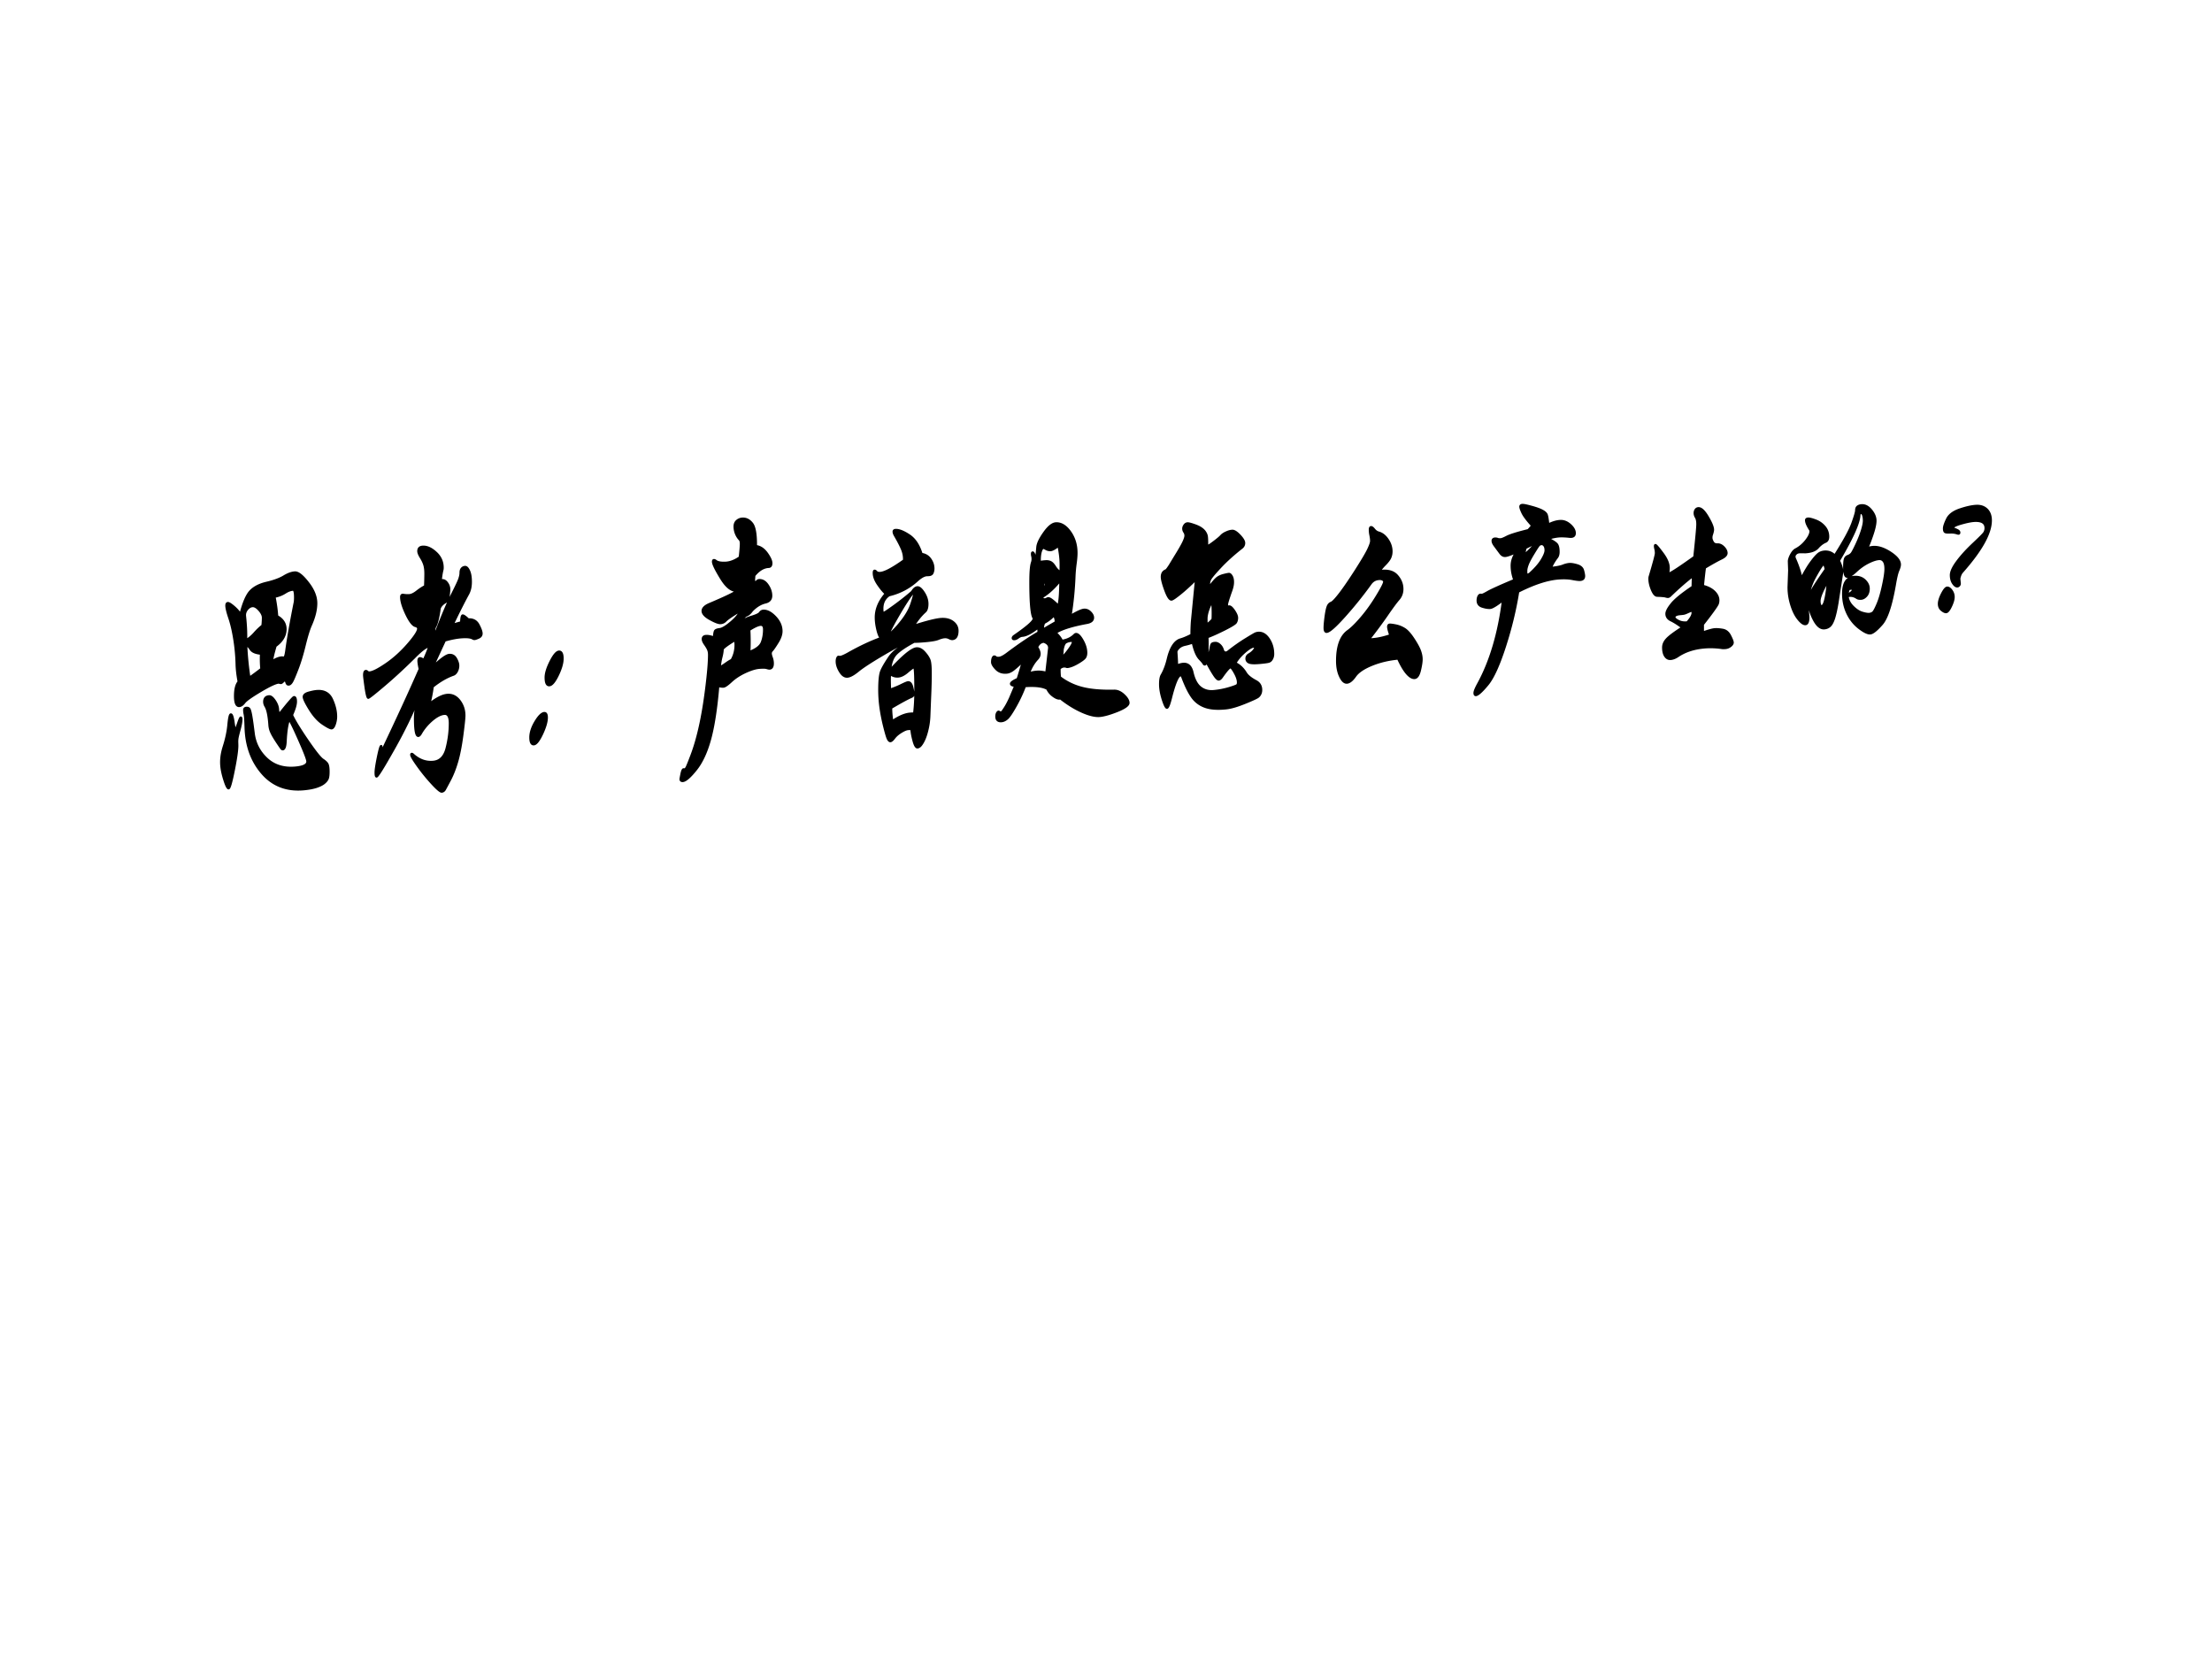 <svg xmlns="http://www.w3.org/2000/svg" width="960" height="720" viewBox="0 0 720 540"><rect x="0" y="0" width="720" height="540" fill="#808080" stroke="none"/><g data-name="P"><clipPath id="a"><path fill-rule="evenodd" d="M0 540h720V0H0Z"/></clipPath><g clip-path="url(#a)"><path fill="#fff" fill-rule="evenodd" d="M0 540h720V0H0Z"/></g></g><g data-name="P"><path fill-rule="evenodd" d="M177.16 232.1c.54-.04.82.44.82 1.45 0 1.37-.52 3.15-1.54 5.33-1.03 2.18-1.92 3.31-2.67 3.38-.75.07-1.13-.68-1.13-2.23 0-1.56.55-3.26 1.64-5.08 1.1-1.83 2.06-2.78 2.88-2.85Zm373.28-33.27c-.11.01-.41.14-.93.37-.51.24-.9.4-1.15.48-.26.08-.73.15-1.41.2-.69.06-1.18.18-1.49.36-.31.19-.46.38-.46.57 0 .44.43.87 1.31 1.31.87.44 1.83.59 2.89.46 1.17-1.28 1.75-2.32 1.75-3.14 0-.43-.17-.63-.51-.61Zm83.35-7.54c.45-.04.91.26 1.39.89.47.64.71 1.35.71 2.14s-.29 1.8-.87 3.02c-.58 1.23-1.09 1.86-1.54 1.9-.37.04-.86-.19-1.46-.67-.6-.48-.9-1.16-.9-2.02 0-.87.34-1.96 1-3.26.67-1.3 1.23-1.97 1.67-2Zm-336.47 25.96c-.19.01-.83.49-1.93 1.42-1.09.94-2.1 1.45-3.02 1.52-.93.08-1.82-.19-2.67-.82-.07.65-.09 1.46-.08 2.45.02.99.04 1.88.08 2.68 1.26-.43 2.49-.93 3.67-1.51 1.18-.58 1.9-.88 2.18-.9.65-.06 1.11.49 1.38 1.63.28 1.14.41 1.9.41 2.27 0 .37-.25.66-.77.87-1.23.53-3.4 1.71-6.51 3.54 0 1.33.12 2.79.36 4.37 2.18-1.49 4.1-2.31 5.74-2.46.41-.04.87-.06 1.39-.06.27-2.19.41-4.62.41-7.27 0-2.65-.03-4.48-.08-5.51-.05-1.03-.11-1.66-.18-1.9-.07-.23-.2-.34-.38-.32Zm90.92-8.12c-.79.3-1.63.54-2.52.73-.88.19-1.59.55-2.1 1.08-.51.52-.75.97-.72 1.36.14 1.92.21 3.36.21 4.33.75-.31 1.42-.49 2-.54 1.57-.13 2.58.79 3.03 2.77.54 2.35 1.42 4 2.64 4.94 1.21.93 2.66 1.32 4.36 1.15 1.69-.16 3.35-.49 4.97-.97 1.63-.49 2.51-.84 2.65-1.04.13-.2.2-.47.2-.8 0-.85-.34-1.89-1.03-3.13-.68-1.23-1.16-1.84-1.43-1.82-.38.04-1.29 1.06-2.72 3.09-.38.56-.74.85-1.08.89-.34.03-.83-.43-1.46-1.37-.63-.94-1.46-2.37-2.49-4.29-.24.5-.43.76-.59.77-.15.01-.3-.11-.43-.36-.14-.25-.55-.73-1.23-1.44-.93-.97-1.68-2.76-2.26-5.35ZM75.129 232.55c.342-.03.632.8.872 2.47.24 1.68.436 2.51.59 2.5.154-.02.453-.68.898-1.98.444-1.31.735-1.96.872-1.97.136-.01.205.18.205.57 0 .78-.197 1.88-.59 3.31-.394 1.43-.624 2.38-.693 2.84-.068.46-.094.92-.076 1.38.017.45.025.81.025 1.07 0 1.49-.385 4.17-1.154 8.01-.77 3.86-1.325 5.8-1.667 5.84-.342.03-.829-.98-1.462-3.05-.633-2.06-.949-3.88-.949-5.45 0-1.57.273-3.23.821-4.97.82-2.56 1.333-4.95 1.539-7.18.205-2.24.461-3.37.769-3.39Zm527.061-40.91c-.24.02-.42.17-.54.45-.12.28-.23.73-.33 1.36.51-.11.96-.35 1.33-.7.38-.36.57-.65.57-.86 0-.22-.34-.3-1.03-.25Zm-253.71 16.97c-.51.04-1.01.19-1.51.45s-.86 1.09-1.1 2.46c0 .61-.09 1.37-.26 2.29.38-.03 1.08-.73 2.1-2.09 1.03-1.36 1.54-2.29 1.54-2.79 0-.25-.25-.36-.77-.32Zm-8.72.27c-.95.07-1.69.65-2.2 1.76.55.87.82 1.6.82 2.18 0 .59-.26 1.15-.77 1.7-1.13 1.21-2.04 2.76-2.72 4.65.82-.27 1.68-.45 2.59-.52.91-.08 1.94.04 3.1.34l.93-8.12c0-.91-.58-1.57-1.75-1.99ZM87.594 226.65c.547-.04 1.153.43 1.821 1.41.667.98 1.026 1.92 1.077 2.82.051.9.214 1.34.487 1.31.103 0 .206-.08.308-.21 2.665-3.36 4.138-5.04 4.412-5.06.41-.03.615.46.615 1.45s-.427 2.45-1.282 4.37c.752 1.68 2.397 4.4 4.95 8.14 2.548 3.73 4.248 5.87 5.108 6.43.85.56 1.37 1.08 1.56 1.57.19.49.28 1.26.28 2.31 0 1.04-.09 1.8-.28 2.26-.19.46-.56.93-1.13 1.4-.56.47-1.37.88-2.43 1.24-1.07.36-2.4.62-4.006.78-5.608.56-10.162-1.13-13.645-5.09-3.495-3.98-5.317-9-5.488-15.02-.069-2.27-.163-3.68-.282-4.22a6.81 6.81 0 0 1-.18-1.45c0-.42.231-.65.693-.69.461-.03.786.09.974.37.188.28.385.98.59 2.09.205 1.12.479 3.06.821 5.82.41 3.27 1.835 6.05 4.283 8.32 2.443 2.26 5.583 3.21 9.413 2.85 2.53-.24 3.797-.9 3.797-1.98 0-.64-.866-2.91-2.592-6.82-1.73-3.92-2.846-6.22-3.36-6.89-.582 1.34-.957 3.65-1.128 6.94-.068 1.8-.376 2.73-.923 2.78-.137.01-.265-.05-.385-.16-.12-.12-.564-.76-1.334-1.91-.77-1.16-1.325-2.07-1.667-2.71-.342-.65-.581-1.21-.718-1.69a7.132 7.132 0 0 1-.257-1.57c-.205-2.89-.615-4.86-1.231-5.91-.308-.49-.461-1-.461-1.52 0-.51.128-.93.384-1.24.257-.31.659-.48 1.206-.52Zm15.596-1.71c2.32-.17 3.94.73 4.85 2.69.9 1.96 1.35 3.83 1.35 5.6 0 .82-.14 1.66-.43 2.51-.29.84-.63 1.29-1.03 1.32-.39.03-1.35-.46-2.87-1.48s-2.93-2.58-4.23-4.68c-1.303-2.1-1.951-3.46-1.951-4.07 0-.6.538-1.06 1.611-1.36 1.08-.3 1.98-.48 2.7-.53Zm491.77-35.83c-1.82 3.11-2.72 5.3-2.72 6.55 0 .48.06.88.18 1.2.12.32.3.47.54.45.51-.04.95-.95 1.31-2.72.36-1.77.59-3.6.69-5.48Zm-355.74 19.24c-2.67 1.63-4 2.66-4 3.05-.03.74-.17 1.57-.41 2.49-.24.92-.42 2.03-.56 3.34.55-.27 1.22-.68 2.02-1.25.81-.57 1.43-.95 1.88-1.15.85-1.47 1.28-3.1 1.28-4.9 0-.61-.07-1.14-.21-1.58Zm-57.27 3.76c.77-.05 1.16.7 1.16 2.24 0 1.48-.52 3.28-1.54 5.4-1.03 2.13-1.94 3.22-2.75 3.28-.8.07-1.2-.77-1.2-2.5 0-1.37.53-3.1 1.59-5.2 1.06-2.09 1.97-3.17 2.74-3.22ZM343 200.38c-.96.97-1.94 1.72-2.93 2.24-.2.06-.37.37-.49.91s-.14 1.01-.07 1.41c.44-.28 1.81-1.09 4.1-2.4.07-.41.02-.88-.15-1.4-.17-.51-.33-.77-.46-.76Zm51.42-4.11c-.22.02-.56.65-1.03 1.89-.46 1.25-.69 2.32-.69 3.2 0 .89.02 1.57.05 2.04 1.1-.89 1.75-1.51 1.95-1.85.04-.58.05-1.18.05-1.8 0-2.33-.11-3.49-.33-3.48Zm-146.86 7.09c-.77.05-1.99.6-3.67 1.66.07 1.28.1 2.56.1 3.85s-.03 2.41-.1 3.36c2.22-.82 3.58-1.86 4.08-3.12s.74-2.67.74-4.23c0-1.06-.38-1.56-1.15-1.52Zm-167.045 6.86c-.205.01-.325.12-.359.31.171 3.37.512 6.72 1.026 10.07 1.334-.94 2.632-1.9 3.898-2.89a32.71 32.71 0 0 1-.153-3.04c0-.94.017-1.57.051-1.9-1.71-.15-2.83-.62-3.36-1.4-.531-.78-.898-1.16-1.103-1.15Zm216.695-17.1c-.07 0-.14.02-.23.05-1.2 1.55-2.72 3.91-4.56 7.08-1.85 3.18-2.98 5.38-3.39 6.58 1.54-1.22 3.05-2.8 4.54-4.74 1.49-1.92 2.51-3.74 3.08-5.44.56-1.7.85-2.74.85-3.11 0-.28-.1-.42-.29-.42Zm42.71-3.64c-.24.32-.36.67-.36 1.05s.05.61.15.71c.48-.18.72-.57.72-1.18 0-.4-.17-.6-.51-.58Zm5.23-.58c-1.92 2.37-3.83 4.15-5.75 5.32-.06.11-.1.21-.1.31 0 .41.28.6.82.56.21-.01.4-.07.57-.18.17-.11.34-.17.51-.18.55-.04 1.64.79 3.28 2.45.41-1.08.64-3.84.67-8.28Zm-262.917 8.38c-.666.03-1.273.39-1.82 1.06-.548.68-.77 1.44-.667 2.28.308 2.84.427 5.43.359 7.77.991-.57 1.906-1.34 2.744-2.29.838-.95 1.701-1.78 2.59-2.47.103-.98.154-1.84.154-2.58s-.393-1.56-1.179-2.46c-.788-.9-1.514-1.34-2.181-1.31Zm419.547-20.19c-.32.01-.6.12-.82.32-.22.2-.82 1.1-1.79 2.7-.98 1.6-1.62 2.82-1.93 3.66-.31.83-.46 1.52-.46 2.04 0 .53.03 1 .1 1.42.45-.2.76-.32.93-.38 1.81-1.61 3.14-3.12 4-4.53.85-1.4 1.28-2.46 1.28-3.17 0-.7-.14-1.23-.41-1.57-.27-.34-.57-.51-.9-.49Zm-1.67-.42c-1.57.7-2.75 1.26-3.54 1.68-.23.85-.35 1.38-.35 1.59 0 .21.05.32.15.31.38-.02 1.62-1.22 3.74-3.58ZM95.391 191.94c-.787.04-1.667.36-2.642.99-.975.62-2.112 1.06-3.411 1.31.445 2.23.735 4.34.872 6.33 1.812 1 2.719 2.4 2.719 4.2 0 2.12-1.078 3.95-3.232 5.49-.788 2.69-1.163 4.36-1.128 5 1.196-.78 2.257-1.2 3.18-1.26.239.02.479.03.718.05.274-.02.513-.74.718-2.16.513-3.89 1.434-9.17 2.77-15.84.069-.39.103-.9.103-1.54 0-1.73-.223-2.59-.667-2.57Zm248.989-14.16a.19.19 0 0 0-.1.05c-1.03.8-1.81 1.21-2.34 1.23-.53.02-1.01-.1-1.46-.36-.44-.26-.72-.39-.82-.38-.37.01-.68.44-.92 1.29-.24.85-.34 1.96-.31 3.32.79-.13 1.47-.21 2.05-.24.58-.03 1.1.08 1.54.31.45.23.92.74 1.41 1.53.5.78 1.09 1.36 1.77 1.73.04-.61.05-1.46.05-2.54s-.08-2.24-.25-3.46c-.18-1.23-.3-1.97-.39-2.22-.06-.19-.14-.27-.23-.26Zm-248.348 8.56c1.043-.04 2.451 1.09 4.228 3.38 1.78 2.28 2.67 4.49 2.67 6.62 0 2.14-.58 4.51-1.74 7.12-.62 1.37-1.294 3.57-2.029 6.58-.736 3.02-1.522 5.61-2.36 7.77-.838 2.17-1.427 3.54-1.769 4.11-.342.57-.693.87-1.052.89-.359.03-.607-.19-.744-.67-.136-.47-.299-.7-.487-.69-.188.02-.41.16-.667.44-.256.27-.487.42-.692.43l-.667-.15c-.958.07-2.925.98-5.899 2.74-2.978 1.77-4.736 3.02-5.284 3.74-.547.72-1.094 1.11-1.641 1.15-.923.07-1.385-1.01-1.385-3.22 0-2.22.393-3.78 1.18-4.68-.411-2.18-.633-4.12-.667-5.81a61.39 61.39 0 0 0-.744-7.97c-.428-2.71-.966-5.03-1.616-6.95-.65-1.93-.974-3.28-.974-4.07 0-.52.162-.79.487-.8.325-.02.974.39 1.949 1.22.975.84 1.684 1.67 2.129 2.49.957-3.75 2.034-6.27 3.232-7.56 1.196-1.28 2.975-2.2 5.334-2.75 2.36-.55 4.223-1.24 5.592-2.06 1.367-.83 2.573-1.26 3.616-1.3Zm547.298-21.68c1.4-.05 2.53.35 3.39 1.19.85.85 1.28 2.03 1.28 3.54 0 4.22-3.12 9.74-9.28 16.72-.31.34-.55.75-.72 1.24-.17.49-.26.86-.26 1.1l.15 1.48c0 .27-.08.5-.25.66-.17.17-.34.26-.51.28-.45.03-.91-.3-1.39-1-.48-.71-.72-1.6-.72-2.69 0-1.08.67-2.54 2-4.34 1.34-1.81 3.06-3.72 5.18-5.72 2.12-1.99 3.34-3.21 3.65-3.66.3-.46.46-.98.46-1.55 0-1.69-1.2-2.48-3.59-2.37-1 .04-2.41.32-4.24.83-1.83.52-2.74.97-2.74 1.35 0 .2.1.34.31.39.72.28 1.18.5 1.38.66.21.16.31.35.31.57 0 .23-.07.34-.2.35-.14.01-.29-.02-.47-.08-.71-.24-1.5-.34-2.36-.29-.85.04-1.39-.02-1.61-.18-.22-.16-.33-.54-.33-1.15 0-.6.33-1.61 1-3 .66-1.39 2.07-2.45 4.23-3.17 2.15-.72 3.93-1.1 5.33-1.16Zm-197.05 6.93c.26-.01.59.24 1 .76.41.52.91.86 1.49 1.02 1.13.31 2.1 1.08 2.92 2.29.82 1.21 1.23 2.48 1.23 3.81 0 .72-.13 1.39-.41 2.03-.27.63-.86 1.41-1.77 2.32-.9.92-1.44 1.61-1.61 2.07 2.49-.36 4.34.11 5.54 1.42 1.19 1.31 1.79 2.78 1.79 4.41 0 1.29-.41 2.4-1.23 3.34-.82.94-2.08 2.64-3.77 5.1-1.7 2.46-3.65 5.11-5.87 7.93.34.02.75.01 1.23-.03 1.78-.15 3.69-.58 5.74-1.28-.48-1.38-.71-2.3-.71-2.74 0-.45.16-.68.48-.71.33-.02.98.06 1.95.25.98.19 1.92.56 2.82 1.11.91.55 1.88 1.62 2.93 3.21 1.04 1.58 1.75 2.87 2.13 3.87.37 1 .56 1.94.56 2.82 0 .88-.19 2.09-.56 3.65-.38 1.55-.94 2.37-1.7 2.44-.75.07-1.59-.42-2.51-1.47-.92-1.06-1.88-2.68-2.87-4.85-3.05.28-5.89.95-8.54 2.02-2.66 1.08-4.46 2.3-5.42 3.65-.95 1.36-1.84 2.08-2.66 2.16-.82.08-1.57-.59-2.23-2-.67-1.41-1-3.09-1-5.05 0-4.86 1.21-8.14 3.64-9.82 1.23-.91 2.7-2.38 4.41-4.4 1.71-2.01 3.35-4.31 4.92-6.9 1.57-2.58 2.36-4.13 2.36-4.67 0-.26-.15-.49-.46-.67-.31-.19-.7-.26-1.18-.23-1.16.06-2.08.56-2.77 1.5-2.67 3.71-5.5 7.23-8.49 10.57-3 3.35-4.93 5.07-5.82 5.14-.44.04-.67-.38-.67-1.25s.11-2.07.31-3.62c.21-1.54.43-2.64.67-3.29.24-.66.62-1.08 1.15-1.28.53-.19 1.5-1.23 2.93-3.09 1.41-1.85 3.12-4.36 5.13-7.49 1.99-3.13 3.32-5.36 3.97-6.71.65-1.36.98-2.3.98-2.84s-.07-1.14-.21-1.81c-.14-.66-.21-1.28-.21-1.84s.13-.85.39-.85Zm159.76-7.13c1.09-.04 2.1.51 3.03 1.65.92 1.13 1.38 2.25 1.38 3.38s-.37 2.78-1.13 4.95c-.75 2.17-1.3 3.51-1.64 3.99.79-.22 1.49-.35 2.1-.39 1.68-.09 3.53.54 5.57 1.87 2.03 1.34 3.05 2.61 3.05 3.85 0 .46-.18 1.11-.54 1.95-.36.84-.72 2.39-1.1 4.65-1.16 6.66-2.58 10.94-4.26 12.83-1.68 1.9-2.91 2.89-3.72 2.97-.8.08-2.01-.5-3.64-1.75-1.62-1.25-2.9-2.86-3.82-4.81-.92-1.95-1.38-4.09-1.38-6.42 0-3.42 1.19-5.22 3.59-5.39 1.4-.1 2.53.26 3.41 1.08.87.82 1.31 1.72 1.31 2.71s-.26 1.77-.77 2.35c-.52.58-1.07.9-1.67.95-.6.05-1.07-.04-1.41-.27-.75-.51-1.54-.74-2.36-.67-.27.02-.5.07-.67.16.14 1.22.71 2.35 1.72 3.36 1.01 1.02 2.02 1.68 3.03 1.99 1.01.31 1.78.43 2.31.39.53-.05.95-.22 1.28-.52.32-.3.8-1.19 1.43-2.68.64-1.48 1.23-3.48 1.77-5.98.55-2.51.82-4.32.82-5.46 0-1.15-.18-1.98-.56-2.51-.38-.53-.89-.77-1.54-.73-.92.06-2.08.44-3.49 1.14-1.4.7-2.72 1.63-3.97 2.8s-2.21 1.78-2.87 1.83c-.67.05-1.01-.96-1.01-3.04 0-1.2.07-2.07.21-2.6.14-.54.47-.9 1-1.1.53-.19.95-.49 1.26-.89.3-.4.83-1.42 1.59-3.05.75-1.63 1.33-3.11 1.74-4.45.41-1.33.62-2.37.62-3.11 0-.74-.09-1.35-.26-1.82-.17-.48-.41-.72-.72-.71-.31.02-.48.28-.51.78-.17 2.68-2.41 7.57-6.67 14.77.72 1.45 1.08 2.63 1.08 3.54 0 .22-.17 1.39-.51 3.53-.35 2.21-.69 4.43-1.03 6.64-.38 2.23-.76 3.93-1.15 5.12-.4 1.18-.84 1.99-1.34 2.43-.49.43-1.08.68-1.77.74-1.23.12-2.37-.82-3.41-2.8-1.04-2-1.56-3.75-1.56-5.25 0-1.49.19-2.71.59-3.65.39-.93 2-3.45 4.84-7.5-.24-1.12-.48-1.68-.71-1.66-.35.02-1.3 1.44-2.85 4.27-1.56 2.85-2.34 5.93-2.34 9.22 0 .89.04 1.67.11 2.35.07.68.1 1.19.1 1.52 0 1.37-.31 2.08-.92 2.14-.62.06-1.39-.49-2.31-1.63-.93-1.14-1.69-2.67-2.28-4.58-.6-1.91-.9-3.84-.9-5.78.07-1.84.13-3.68.2-5.51-.03-.97-.07-1.94-.1-2.91 0-.56.23-1.27.69-2.14.46-.87.95-1.44 1.46-1.73 1.3-.67 2.44-1.62 3.42-2.86.97-1.24 1.46-2.26 1.46-3.07 0-.22-.05-.41-.16-.55-.85-1.33-1.28-2.35-1.28-3.05 0-.34.23-.51.69-.53.47-.02 1.27.19 2.41.62a6.9 6.9 0 0 1 2.9 2.02c.79.92 1.18 2 1.18 3.25 0 .84-.29 1.39-.87 1.64-.89.38-1.73 1.01-2.51 1.9-.79.89-2.14 1.4-4.06 1.51-.61-.01-1.23-.01-1.84-.01-.51.03-.93.19-1.23.49-.31.3-.46.58-.46.86s.03.5.1.64c1.13 2.54 1.84 4.72 2.15 6.56 1.16-2.24 2.22-4 3.18-5.3.96-1.3 1.73-2.18 2.31-2.66.58-.47 1.28-.73 2.1-.78 1.3-.08 2.4.36 3.29 1.29 3-4.73 4.92-8.22 5.74-10.51.82-2.28 1.23-3.69 1.23-4.25s.17-.97.52-1.22c.34-.24.78-.38 1.33-.4Zm-53.19.97c.89-.03 1.89.92 3.02 2.84 1.13 1.91 1.7 3.29 1.7 4.14 0 .39-.14.97-.41 1.76-.07.24-.11.54-.11.91s.16.82.46 1.37c.31.55.82.8 1.52.76.7-.03 1.36.27 2 .91.63.64.95 1.28.95 1.91 0 .64-.58 1.23-1.72 1.78-1.15.55-2.92 1.53-5.31 2.96-.17 1.1-.39 3.08-.67 5.93 1.58.4 2.81 1.03 3.7 1.89.88.86 1.33 1.8 1.33 2.8 0 .39-.06.76-.18 1.12-.12.35-.68 1.22-1.69 2.6a126.39 126.39 0 0 1-3.16 4.14v2.62c1.85-.63 3.11-.98 3.8-1.04.68-.06 1.55-.01 2.61.17 1.06.17 1.88.82 2.44 1.94.57 1.11.85 1.85.85 2.22 0 .36-.24.73-.72 1.11-.48.37-1 .59-1.57.64-.56.06-1.05.05-1.46-.03-1.95-.26-3.88-.31-5.79-.12-3.25.32-6.04 1.26-8.36 2.83-.76.51-1.5.8-2.24.88-.73.07-1.33-.22-1.79-.89-.46-.66-.69-1.61-.69-2.84 0-.95.4-1.86 1.2-2.72.8-.87 2.49-2.13 5.05-3.77-1.47-1.09-2.7-1.87-3.69-2.34-.99-.47-1.49-1.18-1.49-2.13 0-.75.57-1.83 1.72-3.25 1.15-1.4 3.41-3.26 6.8-5.53.03-1.18.07-2.35.1-3.53-1.98 1.46-4.47 3.61-7.44 6.47-.24.21-.45.33-.64.34-.19.02-.47-.03-.84-.14-.38-.11-1.3-.19-2.77-.24-.59-.04-1.14-.7-1.67-1.97-.53-1.28-.8-2.48-.8-3.59 0-.28.04-.52.11-.73 1.33-4.5 2-7 2-7.52 0-.51-.05-.98-.16-1.39-.1-.41-.15-.73-.15-.95 0-.21.05-.33.15-.33.21-.01.97.88 2.31 2.68 1.33 1.78 2 3.36 2 4.75 0 .51-.07 1.17-.2 1.97.78-.13 3.63-2 8.56-5.53.65-6.08.98-9.63.98-10.64 0-1.02-.15-1.76-.44-2.24-.29-.47-.43-.94-.43-1.39 0-.45.11-.82.33-1.12.22-.3.52-.46.9-.47Zm-166.3 4.93c.37-.01 1.06.16 2.07.51 1.01.34 1.8.71 2.36 1.1.57.39.99.81 1.29 1.28.29.47.47.9.53 1.31.07.4.11 1.22.11 2.46 0 .43.1.64.3.64.21-.01.88-.45 2-1.3 1.13-.86 1.89-1.49 2.26-1.91.38-.42.93-.8 1.67-1.13.73-.34 1.4-.52 2-.54.6-.02 1.38.48 2.36 1.5.97 1.03 1.46 1.84 1.46 2.46 0 .61-.24 1.11-.72 1.51-2.81 2.2-5.17 4.34-7.1 6.41-1.94 2.07-3.04 3.42-3.31 4.03-.27.61-.38 1.44-.31 2.48 1.03-1.34 1.83-2.28 2.41-2.81.58-.53 1.34-.92 2.26-1.16.92-.24 1.53-.36 1.82-.38.29-.02.58.22.87.7.29.48.44 1.12.44 1.93 0 .8-.17 1.69-.51 2.65-.96 2.71-1.44 4.26-1.44 4.64 0 .38.03.59.08.63.05.05.27.06.66.03.4-.02.92.44 1.57 1.39s.97 1.72.97 2.31c0 .59-.13 1.09-.38 1.51-.26.42-1.5 1.18-3.72 2.3-2.23 1.11-4.07 1.94-5.54 2.48.03.77.05 1.7.05 2.79 0 1.1-.07 2.56-.21 4.39.59-1.15 1-2.42 1.24-3.82.1-.63.24-1.02.41-1.18.17-.16.5-.26 1-.29.49-.04.99.16 1.48.59.5.44.84.98 1.03 1.63.19.65.54.95 1.05.91.21-.02.41-.11.62-.26 2.01-1.59 3.95-2.95 5.79-4.08 1.85-1.14 2.91-1.76 3.18-1.87.28-.11.57-.18.88-.21 1.33-.1 2.47.56 3.43 1.98s1.44 3.06 1.44 4.92c0 .56-.12 1.07-.36 1.53-.24.47-.55.77-.92.92-.38.15-1.43.3-3.16.45-1.72.15-2.86.1-3.41-.16-.55-.25-.82-.68-.82-1.27 0-.58.28-1.04.85-1.37a5.77 5.77 0 0 0 1.41-1.14c.37-.43.56-.78.56-1.03 0-.26-.17-.38-.51-.35-.65.05-1.64.66-2.98 1.83-1.33 1.17-2.32 2.36-2.97 3.55 1.4.68 2.54 1.75 3.43 3.23.55.89 1.65 1.78 3.29 2.65 1.13.6 1.69 1.55 1.69 2.86 0 .47-.09.9-.28 1.29-.19.4-.45.71-.77.96-.33.24-1.25.69-2.77 1.33-1.52.65-2.92 1.19-4.18 1.6-1.27.41-2.4.67-3.39.78-2.9.3-5.23.12-6.97-.54a8.631 8.631 0 0 1-4.18-3.24c-1.05-1.51-2.08-3.64-3.11-6.39-.17-.42-.36-.62-.56-.6-.89.08-1.95 2.57-3.18 7.48-.52 2.03-.93 3.07-1.26 3.1-.32.03-.78-.87-1.36-2.7-.58-1.84-.87-3.48-.87-4.91 0-1.43.17-2.43.51-3 .86-1.48 1.52-3.24 2-5.27.89-3.7 2.28-5.82 4.16-6.35.92-.26 2.1-.76 3.54-1.49 0-1.49.05-2.94.15-4.34.45-4.59.89-9.18 1.34-13.76-1.96 1.93-3.69 3.51-5.21 4.73-1.52 1.23-2.45 1.86-2.8 1.88-.58.03-1.24-.98-2-3.05-.75-2.06-1.13-3.51-1.13-4.34 0-1.07.45-1.77 1.34-2.11.17-.05.58-.58 1.23-1.58.82-1.35 1.64-2.7 2.46-4.04.99-1.63 1.69-2.88 2.08-3.74.39-.86.59-1.5.59-1.94 0-.43-.12-.82-.36-1.17-.24-.36-.36-.73-.36-1.11 0-.39.14-.77.41-1.14.27-.37.6-.56.98-.57Zm-248.84 7.6c1.33-.05 2.73.6 4.18 1.94 1.45 1.33 2.18 2.95 2.18 4.85 0 .25-.02.46-.05.65-.24.93-.43 2.1-.57 3.52.76-.21 1.41.02 1.95.7.55.68.82 1.42.82 2.22 0 .25-.04.75-.12 1.52-.09.77-.18 1.33-.29 1.67-.1.35-.3.62-.61.82-1.16.67-1.86 1.41-2.1 2.22-.18 1.36-.39 2.56-.65 3.59-.25 1.02-.5 1.75-.74 2.16-.24.41-.36.85-.36 1.31 0 .46.21.62.62.48 2.08-5.41 3.77-9.38 5.08-11.92 1.29-2.54 2.1-4.23 2.41-5.07.3-.84.46-1.56.46-2.17 0-.61.13-1.08.41-1.39.27-.32.63-.49 1.08-.51.44-.01.86.41 1.25 1.28.4.87.59 2.06.59 3.59 0 1.52-.29 2.81-.87 3.88-1.4 2.57-3.1 5.92-5.08 10.07.94-.27 1.88-.54 2.82-.8.04-1.47.2-2.21.49-2.23.29-.01.9.41 1.82 1.28 1.54-.09 2.64.51 3.31 1.78.67 1.27 1 2.2 1 2.81 0 .61-.32 1.05-.97 1.34-.65.28-1.08.43-1.29.44-.2.01-.39-.04-.56-.15-.65-.39-1.8-.53-3.44-.43-1.64.09-3.54.45-5.69 1.07-1.34 2.88-2.67 5.76-4 8.65 2.7-2.58 4.52-3.89 5.46-3.95.94-.06 1.66.33 2.16 1.19.49.85.74 1.62.74 2.29 0 .67-.15 1.29-.46 1.87-.31.57-.69.93-1.13 1.08-2.19.77-4.43 2.07-6.72 3.9-.24 1.86-.6 3.74-1.08 5.63 2.33-1.85 4.28-2.83 5.85-2.95 1.57-.12 2.89.52 3.95 1.9 1.06 1.39 1.59 2.99 1.59 4.82 0 .86-.23 3.03-.69 6.52-.47 3.49-1.03 6.36-1.7 8.59-.66 2.24-1.43 4.18-2.3 5.83-.88 1.66-1.43 2.7-1.67 3.12-.24.42-.57.66-1 .7-.43.05-1.47-.83-3.13-2.63-1.66-1.8-3.21-3.71-4.64-5.7-1.44-2-2.16-3.22-2.16-3.65 0-.19.05-.29.16-.3.1 0 .22.05.36.16 2.01 1.85 4.24 2.66 6.66 2.43 2.19-.21 3.64-1.68 4.34-4.42.7-2.73 1.05-5.44 1.05-8.14 0-2.15-.6-3.17-1.8-3.07-1.19.09-2.54.79-4.05 2.08-1.5 1.3-2.72 2.76-3.64 4.39-.27.45-.53.69-.77.71-.72.07-1.08-1.82-1.08-5.66 0-1.92.24-3.33.72-4.24.48-.9.72-1.94.72-3.12-2.26 5.63-5.06 11.38-8.39 17.28-3.34 5.92-5.19 8.92-5.56 8.96-.21.02-.31-.41-.31-1.29 0-.88.25-2.53.74-4.95.5-2.43.85-3.65 1.06-3.67.06 0 .1.18.1.56 0 .37-.07 1.01-.21 1.89 4.91-10.29 9.14-19.45 12.67-27.5-.27-1.22-.41-2.11-.41-2.67 0-.55.15-.84.44-.86.29-.02.72.17 1.31.56.89-1.97 1.48-3.46 1.79-4.46-.96.06-2.63 1.3-5.03 3.75-3.35 3.31-6.6 6.31-9.74 8.97-3.15 2.67-4.85 4.02-5.11 4.04-.25.02-.54-1.1-.87-3.37-.32-2.27-.48-3.6-.48-3.97 0-.88.18-1.34.56-1.36.17-.01.34.07.51.25.17.17.4.25.67.23 1.06-.07 2.85-.98 5.39-2.71 2.53-1.72 4.9-3.87 7.13-6.42 2.22-2.56 3.33-4.26 3.33-5.13 0-.43-.29-.72-.87-.88-.86-.2-1.85-1.47-2.98-3.83-1.13-2.37-1.69-4.24-1.69-5.61 0-.56.26-.78.77-.68.51.1 1.13.13 1.85.1.71-.04 1.55-.43 2.51-1.19.96-.75 1.85-1.34 2.67-1.74.07-1.67.1-3.05.1-4.13s-.11-2-.33-2.76c-.23-.77-.61-1.59-1.16-2.46-.55-.88-.82-1.57-.82-2.06 0-.93.51-1.41 1.54-1.44Zm153.84-5.46c1.12-.03 2.59.56 4.41 1.77 1.81 1.21 3.14 3.23 4 6.05 1.2.16 2.14.72 2.82 1.66.68.95 1.03 1.97 1.03 3.08 0 .53-.1 1-.29 1.43-.18.43-.62.67-1.3.7-.18.01-.35.02-.52.02-.85.04-1.88.6-3.08 1.66-2.63 2.41-5.71 4.04-9.23 4.87-1.47.99-2.2 2.45-2.2 4.38 0 .96.12 1.44.35 1.42.24-.01 1.44-.81 3.6-2.37 2.15-1.57 4.06-3.08 5.74-4.55.55-.93 1.13-1.41 1.74-1.45.62-.03 1.31.56 2.08 1.76s1.16 2.4 1.16 3.62c0 1.21-.24 2.04-.72 2.49-1.34 1.19-2.6 2.75-3.8 4.69 4.45-1.41 7.45-2.15 9-2.24 1.56-.1 2.83.22 3.83.97.99.75 1.48 1.69 1.48 2.84 0 1.73-.56 2.63-1.69 2.71-.24.01-.58-.09-1.02-.32-.45-.23-.95-.33-1.49-.29-.55.03-1.26.23-2.13.58-.87.35-2.68.62-5.41.81-.96.07-1.75.1-2.36.09-2.84 1.52-4.81 2.87-5.9 4.01-1.1 1.15-1.73 2.88-1.9 5.19 4.2-4.59 7.06-6.92 8.57-7.03.89-.06 1.75.38 2.59 1.32.84.94 1.38 1.78 1.64 2.52.26.75.38 2.18.38 4.28 0 2.11-.06 4.67-.2 7.69-.09 2.17-.17 4.34-.26 6.51-.07 1.27-.23 2.49-.49 3.65-.25 1.16-.54 2.16-.87 3.02-.32.85-.7 1.59-1.13 2.21-.42.63-.87.97-1.33 1.02-.46.05-.89-.66-1.28-2.13-.4-1.47-.63-2.71-.69-3.71-.21-.14-.59-.18-1.16-.12-.56.05-1.32.38-2.28.98-.96.6-1.69 1.24-2.18 1.9-.5.67-.9 1.01-1.21 1.05-.3.03-.59-.22-.84-.76-.26-.53-.65-1.86-1.18-3.97-.53-2.12-.93-4.16-1.21-6.12-.27-1.96-.41-3.9-.41-5.83 0-3.06.22-5.11.67-6.17.44-1.05 1.29-2.51 2.54-4.37 1.24-1.85 3.59-3.63 7.05-5.3-1.09.02-3.85 1.3-8.26 3.87-4.42 2.57-7.36 4.49-8.85 5.71-1.49 1.22-2.66 1.87-3.54 1.94-.87.07-1.66-.47-2.38-1.64-.72-1.16-1.08-2.27-1.08-3.3 0-.49.07-.87.21-1.16.13-.28.28-.4.43-.35.16.04.32.05.49.04.41-.03 1.2-.36 2.36-.99 3.93-2.23 7.56-3.94 10.87-5.13-.44-.5-.83-1.46-1.15-2.86-.33-1.4-.49-2.69-.49-3.87 0-2.69 1.08-5.27 3.23-7.74-.71-.61-1.54-1.6-2.48-2.97-.95-1.37-1.41-2.63-1.41-3.76 0-.48.08-.73.25-.73.17-.01.37.11.59.37.22.26.63.38 1.21.35 1.47-.07 4.06-1.45 7.79-4.11.07-1.18-.13-2.35-.61-3.53-.48-1.18-1.27-2.71-2.36-4.59-.27-.47-.41-.88-.41-1.23 0-.34.22-.52.67-.54Zm52.21-2.15c1.68-.05 3.2.9 4.57 2.83 1.37 1.94 2.05 4.2 2.05 6.81 0 .9-.09 2.04-.28 3.43-.19 1.39-.32 2.81-.38 4.27-.18 4.37-.6 8.63-1.29 12.79 2.22-1.3 3.7-1.97 4.44-2.01.74-.05 1.4.22 2 .81.6.58.9 1.17.9 1.77 0 .9-.67 1.46-2 1.7-4.79.88-8.18 1.94-10.16 3.19.96.89 1.64 1.78 2.05 2.65 1.75-.28 3.13-.96 4.16-2.03.13-.11.27-.17.41-.18.61-.05 1.32.64 2.13 2.06.8 1.41 1.2 2.77 1.2 4.06 0 .55-.11 1.02-.33 1.42-.22.39-.85.9-1.87 1.53-1.03.64-1.94 1.09-2.72 1.36-.79.26-1.29.34-1.52.23-.22-.1-.52-.14-.89-.11-.38.03-.82.24-1.34.64-.03.86 0 1.81.11 2.86 2.11 1.63 4.53 2.8 7.25 3.5 2.72.7 6.17 1 10.34.91 1.09-.05 2.15.41 3.18 1.37 1.03.96 1.54 1.82 1.54 2.58s-1.17 1.62-3.51 2.57c-2.35.95-4.26 1.5-5.75 1.66-1.49.15-3.41-.29-5.77-1.33-2.36-1.04-4.74-2.5-7.13-4.39-.51.2-1.24-.02-2.18-.67-.94-.64-1.63-1.45-2.08-2.42-1.47-.83-3.9-1.13-7.28-.88-.86 2.27-1.88 4.46-3.08 6.57-1.2 2.12-2.09 3.44-2.69 3.96-.6.52-1.21.81-1.82.87-1.13.11-1.7-.4-1.7-1.53 0-.51.11-.92.31-1.23.21-.3.4-.38.59-.25.19.14.37.2.54.18.17-.01.31-.07.41-.15.1-.09.42-.55.95-1.37.53-.82 1.08-1.87 1.67-3.16.56-1.33 1.12-2.66 1.69-3.99-.92-.08-1.39-.3-1.39-.69 0-.38.72-.89 2.16-1.53.44-1.32 1.02-3.26 1.74-5.82-1.3 1.23-2.33 2.15-3.1 2.75-.77.6-1.51.93-2.23.99-1.4.12-2.54-.28-3.41-1.18-.88-.91-1.31-1.65-1.31-2.22 0-.57.07-1.01.2-1.33.14-.32.29-.49.47-.5.17-.01.34.06.51.23.17.17.54.23 1.1.19.57-.05 1.36-.45 2.39-1.19 4.1-3.09 7.57-5.43 10.41-7.05.07-.92-.05-1.37-.36-1.35-.1.01-.22.07-.36.18-1.85 1.4-3.37 2.15-4.56 2.23-.41.03-.85.21-1.31.55-.46.34-.87.53-1.23.55-.36.03-.54-.09-.54-.34 0-.26.17-.5.51-.73 4.2-2.9 6.31-4.75 6.31-5.56 0-.1-.03-.23-.1-.37-.65-1.18-.98-5.03-.98-11.55 0-3.21.17-5.33.52-6.36.13-.37.2-.74.2-1.12 0-.38-.03-.7-.1-.95s-.1-.52-.1-.8.07-.42.23-.43c.15 0 .31.21.48.63.18.43.3 1.07.36 1.93.21.04.43-1.39.67-4.3.1-1.17.85-2.75 2.26-4.72 1.4-1.98 2.68-2.98 3.84-3.02Zm151.81-5.98c.47-.02 1.47.2 3.03.63 1.56.43 2.71.85 3.46 1.27.76.41 1.22.85 1.39 1.33.17.47.34 1.52.51 3.14 1.47-.73 2.78-1.11 3.93-1.15 1.14-.05 2.21.38 3.2 1.27.99.89 1.49 1.78 1.49 2.69 0 .91-.58 1.29-1.74 1.16-1.17-.13-2.22-.18-3.16-.14-.94.04-2.2.29-3.77.73 1.5.77 2.45 1.38 2.82 1.83.38.46.57 1.3.57 2.5 0 .74-.16 1.33-.47 1.76-.99 1.3-1.65 2.46-2 3.48 1.82-.19 3.12-.44 3.9-.75.79-.31 1.51-.49 2.16-.53.65-.03 1.48.11 2.51.42 1.03.31 1.65.87 1.87 1.67.22.81.34 1.42.34 1.83 0 .78-.43 1.2-1.29 1.25-.44.03-1.27-.07-2.48-.3-1.22-.24-2.65-.3-4.29-.2-3.66.23-8.12 1.65-13.39 4.32-.96 5.98-2.41 11.96-4.36 17.96-1.95 6.02-3.83 10.13-5.64 12.31-1.81 2.18-3.06 3.31-3.74 3.39-.31.03-.46-.2-.46-.69 0-.5.4-1.5 1.23-3 3.98-7.3 6.68-16.36 8.05-27.22-2.12 1.64-3.51 2.49-4.18 2.54-.67.05-1.51-.08-2.54-.4-1.03-.31-1.54-.98-1.54-2.01 0-.51.09-.95.26-1.3.17-.36.39-.55.66-.56l.47.03c.24-.02.88-.33 1.92-.93 1.04-.6 3.92-1.92 8.64-3.9-.58-1.58-.87-3.12-.87-4.65 0-1.52.51-3.01 1.54-4.46-1.85.82-3.07 1.24-3.67 1.27-.6.03-1.13-.28-1.61-.94-.53-.71-1.06-1.43-1.59-2.15-.59-.74-.88-1.35-.88-1.82s.28-.71.82-.74c.28-.01.54.03.8.13.26.09.57.13.95.11.38-.01 1.07-.29 2.08-.82s3.32-1.26 6.95-2.16c.75-.79 1.13-1.26 1.13-1.4 0-.15-.04-.26-.11-.34-1.47-1.63-2.43-2.93-2.9-3.9-.46-.98-.69-1.65-.69-2 0-.36.23-.55.69-.56Zm-253.83 4.45c1.19-.03 2.22.51 3.08 1.63.85 1.12 1.26 3.55 1.23 7.3 1.36.17 2.54.95 3.54 2.33.99 1.38 1.48 2.46 1.48 3.24 0 .77-.29 1.17-.87 1.2-1.64.07-3.2 1-4.67 2.8-.06.67-.1 1.23-.1 1.68.14.38.28.57.44.56.15 0 .32-.12.51-.36.19-.23.44-.35.74-.37 1.06-.05 1.98.5 2.75 1.63s1.15 2.27 1.15 3.44-.63 1.9-1.9 2.19c-1.53.36-2.99 1.25-4.36 2.67-.61.87-1.26 1.41-1.95 1.62-.82.61-1.19 1.19-1.12 1.75.54-.48 1.56-.95 3.05-1.4 1.49-.45 2.37-.88 2.64-1.29.27-.4.63-.62 1.08-.64 1.23-.07 2.52.61 3.87 2.02 1.35 1.42 2.03 2.96 2.03 4.62 0 1.11-.43 2.34-1.29 3.7-.85 1.36-1.43 2.21-1.74 2.53-.31.33-.46.66-.46.99 0 .34.11.8.33 1.4.22.59.34 1.22.34 1.89 0 1.05-.35 1.61-1.03 1.66-.21.01-.51-.05-.92-.18-.41-.14-1.23-.16-2.44-.07s-2.73.56-4.54 1.39c-1.81.84-3.33 1.83-4.57 2.97-1.23 1.14-2.07 1.73-2.53 1.76-.47.04-1.04-.03-1.72-.2-.62 7.34-1.51 13.12-2.67 17.34-1.16 4.22-2.7 7.51-4.59 9.87-1.9 2.37-3.31 3.61-4.23 3.71-.52.05-.77-.15-.77-.6 0-.12.1-.67.3-1.67.21-.99.43-1.5.67-1.52.1.01.21.03.31.05.17-.02.36-.17.56-.45.21-.27.8-1.71 1.77-4.28.98-2.58 1.87-5.65 2.67-9.23.8-3.56 1.5-7.75 2.1-12.57.6-4.81.9-8.4.9-10.78 0-.68-.1-1.25-.31-1.72-.2-.47-.54-1.04-1.02-1.72-.48-.68-.72-1.24-.72-1.7 0-.62.35-.96 1.05-1 .7-.05 1.57.12 2.59.51.07-1.13.19-1.85.36-2.14.17-.3.68-.5 1.54-.61.85-.11 2.09-.86 3.72-2.25 1.62-1.39 2.61-2.63 2.95-3.72-2.57 1.5-4.19 2.61-4.87 3.32-.42.42-.94.65-1.57.69-.63.04-1.76-.39-3.38-1.28-1.63-.9-2.44-1.79-2.44-2.67 0-.88.78-1.65 2.36-2.3 4.92-2.08 7.88-3.49 8.87-4.27-1.74.14-3.49-1.2-5.23-4.06-1.75-2.85-2.62-4.66-2.62-5.39 0-.34.1-.52.29-.53.18 0 .38.07.59.24.58.48 1.63.69 3.15.63 1.52-.06 3.09-.66 4.69-1.79.24-2.2.36-3.65.36-4.35 0-.7-.13-1.19-.41-1.46-.48-.49-.87-1.11-1.18-1.86-.3-.74-.46-1.53-.46-2.34 0-.82.27-1.44.8-1.88.53-.44 1.13-.66 1.82-.68Z"/><path fill="none" stroke="#000" stroke-linejoin="round" stroke-width=".72" d="M177.16 232.1c.54-.04.82.44.82 1.45 0 1.37-.52 3.15-1.54 5.33-1.03 2.18-1.92 3.31-2.67 3.38-.75.07-1.13-.68-1.13-2.23 0-1.56.55-3.26 1.64-5.08 1.1-1.83 2.06-2.78 2.88-2.85Zm373.28-33.27c-.11.01-.41.14-.93.37-.51.24-.9.4-1.15.48-.26.08-.73.15-1.41.2-.69.06-1.18.18-1.49.36-.31.19-.46.38-.46.57 0 .44.43.87 1.31 1.31.87.44 1.83.59 2.89.46 1.17-1.28 1.75-2.32 1.75-3.14 0-.43-.17-.63-.51-.61Zm83.35-7.54c.45-.04.91.26 1.39.89.47.64.71 1.35.71 2.14s-.29 1.8-.87 3.02c-.58 1.23-1.09 1.86-1.54 1.9-.37.04-.86-.19-1.46-.67-.6-.48-.9-1.16-.9-2.02 0-.87.34-1.96 1-3.26.67-1.3 1.23-1.97 1.67-2Zm-336.47 25.96c-.19.01-.83.49-1.93 1.42-1.09.94-2.1 1.45-3.02 1.52-.93.08-1.82-.19-2.67-.82-.07.65-.09 1.46-.08 2.45.02.99.04 1.88.08 2.68 1.26-.43 2.49-.93 3.67-1.51 1.18-.58 1.9-.88 2.18-.9.65-.06 1.11.49 1.38 1.63.28 1.14.41 1.9.41 2.27 0 .37-.25.66-.77.87-1.23.53-3.4 1.71-6.51 3.54 0 1.33.12 2.79.36 4.37 2.18-1.49 4.1-2.31 5.74-2.46.41-.04.87-.06 1.39-.06.27-2.19.41-4.62.41-7.27 0-2.65-.03-4.48-.08-5.51-.05-1.03-.11-1.66-.18-1.9-.07-.23-.2-.34-.38-.32Zm90.92-8.12c-.79.3-1.63.54-2.52.73-.88.19-1.59.55-2.1 1.08-.51.52-.75.97-.72 1.36.14 1.92.21 3.36.21 4.33.75-.31 1.42-.49 2-.54 1.57-.13 2.58.79 3.03 2.77.54 2.35 1.42 4 2.64 4.94 1.21.93 2.66 1.32 4.36 1.15 1.69-.16 3.35-.49 4.97-.97 1.63-.49 2.51-.84 2.65-1.04.13-.2.2-.47.2-.8 0-.85-.34-1.89-1.03-3.13-.68-1.23-1.16-1.84-1.43-1.82-.38.04-1.29 1.06-2.72 3.09-.38.56-.74.85-1.08.89-.34.03-.83-.43-1.46-1.37-.63-.94-1.46-2.37-2.49-4.29-.24.5-.43.76-.59.77-.15.01-.3-.11-.43-.36-.14-.25-.55-.73-1.23-1.44-.93-.97-1.68-2.76-2.26-5.35ZM75.129 232.55c.342-.03.632.8.872 2.47.24 1.68.436 2.51.59 2.5.154-.02.453-.68.898-1.98.444-1.31.735-1.96.872-1.97.136-.01.205.18.205.57 0 .78-.197 1.88-.59 3.31-.394 1.43-.624 2.38-.693 2.84-.068.46-.094.92-.076 1.38.017.45.025.81.025 1.07 0 1.49-.385 4.17-1.154 8.01-.77 3.86-1.325 5.8-1.667 5.84-.342.03-.829-.98-1.462-3.05-.633-2.06-.949-3.88-.949-5.45 0-1.57.273-3.23.821-4.97.82-2.56 1.333-4.95 1.539-7.18.205-2.24.461-3.37.769-3.39Zm527.061-40.91c-.24.02-.42.17-.54.45-.12.28-.23.73-.33 1.36.51-.11.96-.35 1.33-.7.38-.36.57-.65.57-.86 0-.22-.34-.3-1.03-.25Zm-253.71 16.97c-.51.04-1.01.19-1.51.45s-.86 1.09-1.1 2.46c0 .61-.09 1.37-.26 2.29.38-.03 1.08-.73 2.1-2.09 1.03-1.36 1.54-2.29 1.54-2.79 0-.25-.25-.36-.77-.32Zm-8.72.27c-.95.07-1.69.65-2.2 1.76.55.87.82 1.6.82 2.18 0 .59-.26 1.15-.77 1.7-1.13 1.21-2.04 2.76-2.72 4.65.82-.27 1.68-.45 2.59-.52.91-.08 1.94.04 3.1.34l.93-8.12c0-.91-.58-1.57-1.75-1.99ZM87.594 226.65c.547-.04 1.153.43 1.821 1.41.667.98 1.026 1.92 1.077 2.82.051.9.214 1.34.487 1.31.103 0 .206-.08.308-.21 2.665-3.36 4.138-5.04 4.412-5.06.41-.03.615.46.615 1.45s-.427 2.45-1.282 4.37c.752 1.68 2.397 4.4 4.95 8.14 2.548 3.73 4.248 5.87 5.108 6.43.85.56 1.37 1.08 1.56 1.57.19.49.28 1.26.28 2.31 0 1.04-.09 1.8-.28 2.26-.19.46-.56.93-1.13 1.4-.56.47-1.37.88-2.43 1.24-1.07.36-2.4.62-4.006.78-5.608.56-10.162-1.13-13.645-5.09-3.495-3.98-5.317-9-5.488-15.02-.069-2.27-.163-3.68-.282-4.22a6.81 6.81 0 0 1-.18-1.45c0-.42.231-.65.693-.69.461-.03.786.09.974.37.188.28.385.98.59 2.09.205 1.12.479 3.06.821 5.82.41 3.27 1.835 6.05 4.283 8.32 2.443 2.26 5.583 3.21 9.413 2.85 2.53-.24 3.797-.9 3.797-1.98 0-.64-.866-2.91-2.592-6.82-1.73-3.92-2.846-6.22-3.36-6.89-.582 1.34-.957 3.65-1.128 6.94-.068 1.8-.376 2.73-.923 2.78-.137.01-.265-.05-.385-.16-.12-.12-.564-.76-1.334-1.91-.77-1.16-1.325-2.07-1.667-2.71-.342-.65-.581-1.21-.718-1.69a7.132 7.132 0 0 1-.257-1.57c-.205-2.89-.615-4.86-1.231-5.91-.308-.49-.461-1-.461-1.52 0-.51.128-.93.384-1.24.257-.31.659-.48 1.206-.52Zm15.596-1.71c2.32-.17 3.94.73 4.85 2.69.9 1.96 1.35 3.83 1.35 5.6 0 .82-.14 1.66-.43 2.51-.29.84-.63 1.29-1.03 1.32-.39.03-1.35-.46-2.87-1.48s-2.93-2.58-4.23-4.68c-1.303-2.1-1.951-3.46-1.951-4.07 0-.6.538-1.06 1.611-1.36 1.08-.3 1.98-.48 2.7-.53Zm491.77-35.83c-1.82 3.11-2.72 5.3-2.72 6.55 0 .48.06.88.18 1.2.12.32.3.47.54.45.51-.04.95-.95 1.31-2.72.36-1.77.59-3.6.69-5.48Zm-355.74 19.24c-2.67 1.63-4 2.66-4 3.05-.03.74-.17 1.57-.41 2.49-.24.92-.42 2.03-.56 3.34.55-.27 1.22-.68 2.02-1.25.81-.57 1.43-.95 1.88-1.15.85-1.47 1.28-3.1 1.28-4.9 0-.61-.07-1.14-.21-1.58Zm-57.27 3.76c.77-.05 1.16.7 1.16 2.24 0 1.48-.52 3.28-1.54 5.4-1.03 2.13-1.94 3.22-2.75 3.28-.8.07-1.2-.77-1.2-2.5 0-1.37.53-3.1 1.59-5.2 1.06-2.09 1.97-3.17 2.74-3.22ZM343 200.38c-.96.97-1.94 1.72-2.93 2.24-.2.06-.37.37-.49.91s-.14 1.01-.07 1.41c.44-.28 1.81-1.09 4.1-2.4.07-.41.02-.88-.15-1.4-.17-.51-.33-.77-.46-.76Zm51.42-4.11c-.22.02-.56.65-1.03 1.89-.46 1.25-.69 2.32-.69 3.2 0 .89.02 1.57.05 2.04 1.1-.89 1.75-1.51 1.95-1.85.04-.58.05-1.18.05-1.8 0-2.33-.11-3.49-.33-3.48Zm-146.86 7.09c-.77.05-1.99.6-3.67 1.66.07 1.28.1 2.56.1 3.85s-.03 2.41-.1 3.36c2.22-.82 3.58-1.86 4.08-3.12s.74-2.67.74-4.23c0-1.06-.38-1.56-1.15-1.52Zm-167.045 6.86c-.205.01-.325.12-.359.31.171 3.37.512 6.72 1.026 10.07 1.334-.94 2.632-1.9 3.898-2.89a32.71 32.71 0 0 1-.153-3.04c0-.94.017-1.57.051-1.9-1.71-.15-2.83-.62-3.36-1.4-.531-.78-.898-1.16-1.103-1.15Zm216.695-17.1c-.07 0-.14.02-.23.05-1.2 1.55-2.72 3.91-4.56 7.08-1.85 3.18-2.98 5.38-3.39 6.58 1.54-1.22 3.05-2.8 4.54-4.74 1.49-1.92 2.51-3.74 3.08-5.44.56-1.7.85-2.74.85-3.11 0-.28-.1-.42-.29-.42Zm42.71-3.64c-.24.32-.36.67-.36 1.05s.05.61.15.71c.48-.18.72-.57.72-1.18 0-.4-.17-.6-.51-.58Zm5.23-.58c-1.92 2.37-3.83 4.15-5.75 5.32-.06.11-.1.21-.1.31 0 .41.28.6.82.56.21-.01.4-.07.57-.18.17-.11.34-.17.51-.18.55-.04 1.64.79 3.28 2.45.41-1.08.64-3.84.67-8.28Zm-262.917 8.38c-.666.03-1.273.39-1.82 1.06-.548.68-.77 1.44-.667 2.28.308 2.84.427 5.43.359 7.77.991-.57 1.906-1.34 2.744-2.29.838-.95 1.701-1.78 2.59-2.47.103-.98.154-1.84.154-2.58s-.393-1.56-1.179-2.46c-.788-.9-1.514-1.34-2.181-1.31Zm419.547-20.19c-.32.01-.6.12-.82.32-.22.2-.82 1.1-1.79 2.7-.98 1.6-1.62 2.82-1.93 3.66-.31.83-.46 1.52-.46 2.04 0 .53.03 1 .1 1.42.45-.2.76-.32.93-.38 1.81-1.61 3.14-3.12 4-4.53.85-1.4 1.28-2.46 1.28-3.17 0-.7-.14-1.23-.41-1.57-.27-.34-.57-.51-.9-.49Zm-1.67-.42c-1.57.7-2.75 1.26-3.54 1.68-.23.85-.35 1.38-.35 1.59 0 .21.05.32.15.31.38-.02 1.62-1.22 3.74-3.58ZM95.391 191.94c-.787.04-1.667.36-2.642.99-.975.62-2.112 1.06-3.411 1.31.445 2.23.735 4.34.872 6.33 1.812 1 2.719 2.4 2.719 4.2 0 2.12-1.078 3.95-3.232 5.49-.788 2.69-1.163 4.36-1.128 5 1.196-.78 2.257-1.2 3.18-1.26.239.02.479.03.718.05.274-.02.513-.74.718-2.16.513-3.89 1.434-9.17 2.77-15.84.069-.39.103-.9.103-1.54 0-1.73-.223-2.59-.667-2.57Zm248.989-14.16a.19.19 0 0 0-.1.05c-1.03.8-1.81 1.21-2.34 1.23-.53.02-1.01-.1-1.46-.36-.44-.26-.72-.39-.82-.38-.37.01-.68.44-.92 1.29-.24.85-.34 1.96-.31 3.32.79-.13 1.47-.21 2.05-.24.58-.03 1.1.08 1.54.31.45.23.92.74 1.41 1.53.5.78 1.09 1.36 1.77 1.73.04-.61.05-1.46.05-2.54s-.08-2.24-.25-3.46c-.18-1.23-.3-1.97-.39-2.22-.06-.19-.14-.27-.23-.26Zm-248.348 8.56c1.043-.04 2.451 1.09 4.228 3.38 1.78 2.28 2.67 4.49 2.67 6.62 0 2.14-.58 4.51-1.74 7.12-.62 1.37-1.294 3.57-2.029 6.58-.736 3.02-1.522 5.61-2.36 7.77-.838 2.17-1.427 3.54-1.769 4.11-.342.57-.693.87-1.052.89-.359.03-.607-.19-.744-.67-.136-.47-.299-.7-.487-.69-.188.02-.41.16-.667.44-.256.27-.487.42-.692.43l-.667-.15c-.958.07-2.925.98-5.899 2.74-2.978 1.77-4.736 3.02-5.284 3.74-.547.72-1.094 1.11-1.641 1.15-.923.07-1.385-1.01-1.385-3.22 0-2.22.393-3.78 1.18-4.68-.411-2.18-.633-4.12-.667-5.81a61.39 61.39 0 0 0-.744-7.97c-.428-2.71-.966-5.03-1.616-6.95-.65-1.93-.974-3.28-.974-4.07 0-.52.162-.79.487-.8.325-.02.974.39 1.949 1.22.975.84 1.684 1.67 2.129 2.49.957-3.75 2.034-6.27 3.232-7.56 1.196-1.28 2.975-2.2 5.334-2.75 2.36-.55 4.223-1.24 5.592-2.06 1.367-.83 2.573-1.26 3.616-1.3Zm547.298-21.68c1.4-.05 2.53.35 3.39 1.19.85.85 1.28 2.03 1.28 3.54 0 4.22-3.12 9.74-9.28 16.72-.31.34-.55.75-.72 1.24-.17.49-.26.86-.26 1.1l.15 1.48c0 .27-.08.5-.25.66-.17.17-.34.26-.51.28-.45.03-.91-.3-1.39-1-.48-.71-.72-1.6-.72-2.69 0-1.08.67-2.54 2-4.34 1.34-1.81 3.06-3.72 5.18-5.72 2.12-1.99 3.34-3.21 3.65-3.66.3-.46.46-.98.46-1.55 0-1.69-1.2-2.48-3.59-2.37-1 .04-2.41.32-4.24.83-1.83.52-2.74.97-2.74 1.35 0 .2.1.34.31.39.72.28 1.18.5 1.38.66.21.16.31.35.31.57 0 .23-.07.34-.2.35-.14.01-.29-.02-.47-.08-.71-.24-1.5-.34-2.36-.29-.85.04-1.39-.02-1.61-.18-.22-.16-.33-.54-.33-1.15 0-.6.33-1.61 1-3 .66-1.39 2.07-2.45 4.23-3.17 2.15-.72 3.93-1.1 5.33-1.16Zm-197.05 6.93c.26-.01.59.24 1 .76.41.52.91.86 1.49 1.02 1.13.31 2.1 1.08 2.92 2.29.82 1.21 1.23 2.48 1.23 3.81 0 .72-.13 1.39-.41 2.03-.27.63-.86 1.41-1.77 2.32-.9.92-1.44 1.61-1.61 2.07 2.49-.36 4.34.11 5.54 1.42 1.19 1.31 1.79 2.78 1.79 4.41 0 1.29-.41 2.4-1.23 3.34-.82.94-2.08 2.64-3.77 5.1-1.7 2.46-3.65 5.11-5.87 7.93.34.02.75.01 1.23-.03 1.78-.15 3.69-.58 5.74-1.28-.48-1.38-.71-2.3-.71-2.74 0-.45.16-.68.48-.71.33-.02.98.06 1.95.25.98.19 1.92.56 2.82 1.11.91.55 1.88 1.62 2.93 3.21 1.04 1.58 1.75 2.87 2.13 3.87.37 1 .56 1.94.56 2.82 0 .88-.19 2.09-.56 3.65-.38 1.55-.94 2.37-1.7 2.44-.75.07-1.59-.42-2.51-1.47-.92-1.06-1.88-2.68-2.87-4.85-3.05.28-5.89.95-8.54 2.02-2.66 1.08-4.46 2.3-5.42 3.65-.95 1.36-1.84 2.08-2.66 2.16-.82.08-1.57-.59-2.23-2-.67-1.41-1-3.09-1-5.05 0-4.86 1.21-8.14 3.64-9.82 1.23-.91 2.7-2.38 4.41-4.4 1.71-2.01 3.35-4.31 4.92-6.9 1.57-2.58 2.36-4.13 2.36-4.67 0-.26-.15-.49-.46-.67-.31-.19-.7-.26-1.18-.23-1.16.06-2.08.56-2.77 1.5-2.67 3.71-5.5 7.23-8.49 10.57-3 3.35-4.93 5.07-5.82 5.14-.44.04-.67-.38-.67-1.25s.11-2.07.31-3.62c.21-1.54.43-2.64.67-3.29.24-.66.62-1.08 1.15-1.28.53-.19 1.5-1.23 2.93-3.09 1.41-1.85 3.12-4.36 5.13-7.49 1.99-3.13 3.32-5.36 3.97-6.71.65-1.36.98-2.3.98-2.84s-.07-1.14-.21-1.81c-.14-.66-.21-1.28-.21-1.84s.13-.85.39-.85Zm159.76-7.13c1.09-.04 2.1.51 3.03 1.65.92 1.13 1.38 2.25 1.38 3.38s-.37 2.78-1.13 4.95c-.75 2.17-1.3 3.51-1.64 3.99.79-.22 1.49-.35 2.1-.39 1.68-.09 3.53.54 5.57 1.87 2.03 1.34 3.05 2.61 3.05 3.85 0 .46-.18 1.11-.54 1.95-.36.84-.72 2.39-1.1 4.65-1.16 6.66-2.58 10.94-4.26 12.83-1.68 1.9-2.91 2.89-3.72 2.97-.8.08-2.01-.5-3.64-1.75-1.62-1.25-2.9-2.86-3.82-4.81-.92-1.95-1.38-4.09-1.38-6.42 0-3.42 1.19-5.22 3.59-5.39 1.4-.1 2.53.26 3.41 1.08.87.82 1.31 1.72 1.31 2.71s-.26 1.77-.77 2.35c-.52.58-1.07.9-1.67.95-.6.05-1.07-.04-1.41-.27-.75-.51-1.54-.74-2.36-.67-.27.02-.5.07-.67.16.14 1.22.71 2.35 1.72 3.36 1.01 1.02 2.02 1.68 3.03 1.99 1.01.31 1.78.43 2.31.39.53-.05.95-.22 1.28-.52.32-.3.8-1.19 1.43-2.68.64-1.48 1.23-3.48 1.77-5.98.55-2.51.82-4.32.82-5.46 0-1.15-.18-1.98-.56-2.51-.38-.53-.89-.77-1.54-.73-.92.06-2.08.44-3.49 1.14-1.4.7-2.72 1.63-3.97 2.8s-2.21 1.78-2.87 1.83c-.67.05-1.01-.96-1.01-3.04 0-1.2.07-2.07.21-2.6.14-.54.47-.9 1-1.1.53-.19.95-.49 1.26-.89.3-.4.83-1.42 1.59-3.05.75-1.63 1.33-3.11 1.74-4.45.41-1.33.62-2.37.62-3.11 0-.74-.09-1.35-.26-1.82-.17-.48-.41-.72-.72-.71-.31.02-.48.28-.51.78-.17 2.68-2.41 7.57-6.67 14.77.72 1.45 1.08 2.63 1.08 3.54 0 .22-.17 1.39-.51 3.53-.35 2.21-.69 4.43-1.03 6.64-.38 2.23-.76 3.93-1.15 5.12-.4 1.18-.84 1.99-1.34 2.43-.49.43-1.08.68-1.77.74-1.23.12-2.37-.82-3.41-2.8-1.04-2-1.56-3.75-1.56-5.25 0-1.49.19-2.71.59-3.65.39-.93 2-3.45 4.84-7.5-.24-1.12-.48-1.68-.71-1.66-.35.02-1.3 1.44-2.85 4.27-1.56 2.85-2.34 5.93-2.34 9.22 0 .89.04 1.67.11 2.35.07.68.1 1.19.1 1.52 0 1.37-.31 2.08-.92 2.14-.62.06-1.39-.49-2.31-1.63-.93-1.14-1.69-2.67-2.28-4.58-.6-1.91-.9-3.84-.9-5.78.07-1.84.13-3.68.2-5.51-.03-.97-.07-1.94-.1-2.91 0-.56.23-1.27.69-2.14.46-.87.95-1.44 1.46-1.73 1.3-.67 2.44-1.62 3.42-2.86.97-1.24 1.46-2.26 1.46-3.07 0-.22-.05-.41-.16-.55-.85-1.33-1.28-2.35-1.28-3.05 0-.34.23-.51.69-.53.47-.02 1.27.19 2.41.62a6.9 6.9 0 0 1 2.9 2.02c.79.92 1.18 2 1.18 3.25 0 .84-.29 1.39-.87 1.64-.89.38-1.73 1.01-2.51 1.9-.79.89-2.14 1.4-4.06 1.51-.61-.01-1.23-.01-1.84-.01-.51.03-.93.19-1.23.49-.31.3-.46.58-.46.86s.03.5.1.64c1.13 2.54 1.84 4.72 2.15 6.56 1.16-2.24 2.22-4 3.18-5.3.96-1.3 1.73-2.18 2.31-2.66.58-.47 1.28-.73 2.1-.78 1.3-.08 2.4.36 3.29 1.29 3-4.73 4.92-8.22 5.74-10.51.82-2.28 1.23-3.69 1.23-4.25s.17-.97.52-1.22c.34-.24.78-.38 1.33-.4Zm-53.19.97c.89-.03 1.89.92 3.02 2.84 1.13 1.91 1.7 3.29 1.7 4.14 0 .39-.14.97-.41 1.76-.07.24-.11.54-.11.91s.16.82.46 1.37c.31.55.82.8 1.52.76.7-.03 1.36.27 2 .91.63.64.95 1.28.95 1.91 0 .64-.58 1.23-1.72 1.78-1.15.55-2.92 1.53-5.31 2.96-.17 1.1-.39 3.08-.67 5.93 1.58.4 2.81 1.03 3.7 1.89.88.86 1.33 1.8 1.33 2.8 0 .39-.06.76-.18 1.12-.12.35-.68 1.22-1.69 2.6a126.39 126.39 0 0 1-3.16 4.14v2.62c1.85-.63 3.11-.98 3.8-1.04.68-.06 1.55-.01 2.61.17 1.06.17 1.88.82 2.44 1.94.57 1.11.85 1.85.85 2.22 0 .36-.24.73-.72 1.11-.48.37-1 .59-1.57.64-.56.06-1.05.05-1.46-.03-1.95-.26-3.88-.31-5.79-.12-3.25.32-6.04 1.26-8.36 2.83-.76.51-1.5.8-2.24.88-.73.07-1.33-.22-1.79-.89-.46-.66-.69-1.61-.69-2.84 0-.95.4-1.86 1.2-2.72.8-.87 2.49-2.13 5.05-3.77-1.47-1.09-2.7-1.87-3.69-2.34-.99-.47-1.49-1.18-1.49-2.13 0-.75.57-1.83 1.72-3.25 1.15-1.4 3.41-3.26 6.8-5.53.03-1.18.07-2.35.1-3.53-1.98 1.46-4.47 3.61-7.44 6.47-.24.21-.45.33-.64.34-.19.02-.47-.03-.84-.14-.38-.11-1.3-.19-2.77-.24-.59-.04-1.14-.7-1.67-1.97-.53-1.28-.8-2.48-.8-3.59 0-.28.04-.52.11-.73 1.33-4.5 2-7 2-7.52 0-.51-.05-.98-.16-1.39-.1-.41-.15-.73-.15-.95 0-.21.05-.33.15-.33.21-.01.97.88 2.31 2.68 1.33 1.78 2 3.36 2 4.75 0 .51-.07 1.17-.2 1.97.78-.13 3.63-2 8.56-5.53.65-6.08.98-9.63.98-10.64 0-1.02-.15-1.76-.44-2.24-.29-.47-.43-.94-.43-1.39 0-.45.11-.82.33-1.12.22-.3.52-.46.9-.47Zm-166.3 4.93c.37-.01 1.06.16 2.07.51 1.01.34 1.8.71 2.36 1.1.57.39.99.81 1.29 1.28.29.47.47.9.53 1.31.07.4.11 1.22.11 2.46 0 .43.1.64.3.64.21-.01.88-.45 2-1.3 1.13-.86 1.89-1.49 2.26-1.91.38-.42.93-.8 1.67-1.13.73-.34 1.4-.52 2-.54.6-.02 1.38.48 2.36 1.5.97 1.03 1.46 1.84 1.46 2.46 0 .61-.24 1.11-.72 1.51-2.81 2.2-5.17 4.34-7.1 6.41-1.94 2.07-3.04 3.42-3.31 4.03-.27.61-.38 1.44-.31 2.48 1.03-1.34 1.83-2.28 2.41-2.81.58-.53 1.34-.92 2.26-1.16.92-.24 1.53-.36 1.82-.38.29-.02.58.22.87.7.29.48.44 1.12.44 1.93 0 .8-.17 1.69-.51 2.65-.96 2.71-1.44 4.26-1.44 4.64 0 .38.03.59.08.63.05.05.27.06.66.03.4-.02.92.44 1.57 1.39s.97 1.72.97 2.31c0 .59-.13 1.09-.38 1.51-.26.42-1.5 1.18-3.72 2.3-2.23 1.11-4.07 1.94-5.54 2.48.03.77.05 1.7.05 2.79 0 1.1-.07 2.56-.21 4.39.59-1.15 1-2.42 1.24-3.82.1-.63.24-1.02.41-1.18.17-.16.5-.26 1-.29.49-.04.99.16 1.48.59.5.44.84.98 1.03 1.63.19.65.54.95 1.05.91.21-.02.41-.11.62-.26 2.01-1.59 3.95-2.95 5.79-4.08 1.85-1.14 2.91-1.76 3.18-1.87.28-.11.57-.18.88-.21 1.33-.1 2.47.56 3.43 1.98s1.44 3.06 1.44 4.92c0 .56-.12 1.07-.36 1.53-.24.47-.55.77-.92.92-.38.15-1.43.3-3.16.45-1.72.15-2.86.1-3.41-.16-.55-.25-.82-.68-.82-1.27 0-.58.28-1.04.85-1.37a5.77 5.77 0 0 0 1.41-1.14c.37-.43.56-.78.56-1.03 0-.26-.17-.38-.51-.35-.65.05-1.64.66-2.98 1.83-1.33 1.17-2.32 2.36-2.97 3.55 1.4.68 2.54 1.75 3.43 3.23.55.89 1.65 1.78 3.29 2.65 1.13.6 1.69 1.55 1.69 2.86 0 .47-.09.9-.28 1.29-.19.4-.45.71-.77.96-.33.24-1.25.69-2.77 1.33-1.52.65-2.92 1.19-4.18 1.6-1.27.41-2.4.67-3.39.78-2.9.3-5.23.12-6.97-.54a8.631 8.631 0 0 1-4.18-3.24c-1.05-1.51-2.08-3.64-3.11-6.39-.17-.42-.36-.62-.56-.6-.89.08-1.95 2.57-3.18 7.48-.52 2.03-.93 3.07-1.26 3.1-.32.03-.78-.87-1.36-2.7-.58-1.84-.87-3.48-.87-4.91 0-1.43.17-2.43.51-3 .86-1.48 1.52-3.24 2-5.27.89-3.7 2.28-5.82 4.16-6.35.92-.26 2.1-.76 3.54-1.49 0-1.49.05-2.94.15-4.34.45-4.59.89-9.18 1.34-13.76-1.96 1.93-3.69 3.51-5.21 4.73-1.52 1.23-2.45 1.86-2.8 1.88-.58.03-1.24-.98-2-3.05-.75-2.06-1.13-3.51-1.13-4.34 0-1.07.45-1.77 1.34-2.11.17-.05.58-.58 1.23-1.58.82-1.35 1.64-2.7 2.46-4.04.99-1.63 1.69-2.88 2.08-3.74.39-.86.59-1.5.59-1.94 0-.43-.12-.82-.36-1.17-.24-.36-.36-.73-.36-1.11 0-.39.14-.77.41-1.14.27-.37.6-.56.98-.57Zm-248.84 7.6c1.33-.05 2.73.6 4.18 1.94 1.45 1.33 2.18 2.95 2.18 4.85 0 .25-.02.46-.05.65-.24.93-.43 2.1-.57 3.52.76-.21 1.41.02 1.95.7.55.68.82 1.42.82 2.22 0 .25-.04.75-.12 1.52-.09.77-.18 1.33-.29 1.67-.1.35-.3.62-.61.82-1.16.67-1.86 1.41-2.1 2.22-.18 1.36-.39 2.56-.65 3.59-.25 1.02-.5 1.75-.74 2.16-.24.41-.36.85-.36 1.31 0 .46.21.62.62.48 2.08-5.41 3.77-9.38 5.08-11.92 1.29-2.54 2.1-4.23 2.41-5.07.3-.84.46-1.56.46-2.17 0-.61.13-1.08.41-1.39.27-.32.63-.49 1.08-.51.44-.01.86.41 1.25 1.28.4.87.59 2.06.59 3.59 0 1.52-.29 2.81-.87 3.88-1.4 2.57-3.1 5.92-5.08 10.07.94-.27 1.88-.54 2.82-.8.04-1.47.2-2.21.49-2.23.29-.01.9.41 1.82 1.28 1.54-.09 2.64.51 3.31 1.78.67 1.27 1 2.2 1 2.81 0 .61-.32 1.05-.97 1.34-.65.28-1.08.43-1.29.44-.2.01-.39-.04-.56-.15-.65-.39-1.8-.53-3.44-.43-1.64.09-3.54.45-5.69 1.07-1.34 2.88-2.67 5.76-4 8.65 2.7-2.58 4.52-3.89 5.46-3.95.94-.06 1.66.33 2.16 1.19.49.85.74 1.62.74 2.29 0 .67-.15 1.29-.46 1.87-.31.57-.69.93-1.13 1.08-2.19.77-4.43 2.07-6.72 3.9-.24 1.86-.6 3.74-1.08 5.63 2.33-1.85 4.28-2.83 5.85-2.95 1.57-.12 2.89.52 3.95 1.9 1.06 1.39 1.59 2.99 1.59 4.82 0 .86-.23 3.03-.69 6.52-.47 3.49-1.03 6.36-1.7 8.59-.66 2.24-1.43 4.18-2.3 5.83-.88 1.66-1.43 2.7-1.67 3.12-.24.42-.57.66-1 .7-.43.05-1.47-.83-3.13-2.63-1.66-1.8-3.21-3.71-4.64-5.7-1.44-2-2.16-3.22-2.16-3.65 0-.19.05-.29.16-.3.1 0 .22.05.36.16 2.01 1.85 4.24 2.66 6.66 2.43 2.19-.21 3.64-1.68 4.34-4.42.7-2.73 1.05-5.44 1.05-8.14 0-2.15-.6-3.17-1.8-3.07-1.19.09-2.54.79-4.05 2.08-1.5 1.3-2.72 2.76-3.64 4.39-.27.45-.53.69-.77.71-.72.07-1.08-1.82-1.08-5.66 0-1.92.24-3.33.72-4.24.48-.9.72-1.94.72-3.12-2.26 5.63-5.06 11.38-8.39 17.28-3.34 5.92-5.19 8.92-5.56 8.96-.21.02-.31-.41-.31-1.29 0-.88.25-2.53.74-4.95.5-2.43.85-3.65 1.06-3.67.06 0 .1.18.1.56 0 .37-.07 1.01-.21 1.89 4.91-10.29 9.14-19.45 12.67-27.5-.27-1.22-.41-2.11-.41-2.67 0-.55.15-.84.44-.86.29-.02.72.17 1.31.56.89-1.97 1.48-3.46 1.79-4.46-.96.06-2.63 1.3-5.03 3.75-3.35 3.31-6.6 6.31-9.74 8.97-3.15 2.67-4.85 4.02-5.11 4.04-.25.02-.54-1.1-.87-3.37-.32-2.27-.48-3.6-.48-3.97 0-.88.18-1.34.56-1.36.17-.01.34.07.51.25.17.17.4.25.67.23 1.06-.07 2.85-.98 5.39-2.71 2.53-1.72 4.9-3.87 7.13-6.42 2.22-2.56 3.33-4.26 3.33-5.13 0-.43-.29-.72-.87-.88-.86-.2-1.85-1.47-2.98-3.83-1.13-2.37-1.69-4.24-1.69-5.61 0-.56.26-.78.77-.68.51.1 1.13.13 1.85.1.71-.04 1.55-.43 2.51-1.19.96-.75 1.85-1.34 2.67-1.74.07-1.67.1-3.05.1-4.13s-.11-2-.33-2.76c-.23-.77-.61-1.59-1.16-2.46-.55-.88-.82-1.57-.82-2.06 0-.93.51-1.41 1.54-1.44Zm153.84-5.46c1.12-.03 2.59.56 4.41 1.77 1.81 1.21 3.14 3.23 4 6.05 1.2.16 2.14.72 2.82 1.66.68.95 1.03 1.97 1.03 3.08 0 .53-.1 1-.29 1.43-.18.43-.62.67-1.3.7-.18.01-.35.02-.52.02-.85.04-1.88.6-3.08 1.66-2.63 2.41-5.71 4.04-9.23 4.87-1.47.99-2.2 2.45-2.2 4.38 0 .96.12 1.44.35 1.42.24-.01 1.44-.81 3.6-2.37 2.15-1.57 4.06-3.08 5.74-4.55.55-.93 1.13-1.41 1.74-1.45.62-.03 1.31.56 2.08 1.76s1.16 2.4 1.16 3.62c0 1.21-.24 2.04-.72 2.49-1.34 1.19-2.6 2.75-3.8 4.69 4.45-1.41 7.45-2.15 9-2.24 1.56-.1 2.83.22 3.83.97.99.75 1.48 1.69 1.48 2.84 0 1.73-.56 2.63-1.69 2.71-.24.01-.58-.09-1.02-.32-.45-.23-.95-.33-1.49-.29-.55.03-1.26.23-2.13.58-.87.35-2.68.62-5.41.81-.96.07-1.75.1-2.36.09-2.84 1.52-4.81 2.87-5.9 4.01-1.1 1.15-1.73 2.88-1.9 5.19 4.2-4.59 7.06-6.92 8.57-7.03.89-.06 1.75.38 2.59 1.32.84.94 1.38 1.78 1.64 2.52.26.75.38 2.18.38 4.28 0 2.11-.06 4.67-.2 7.69-.09 2.17-.17 4.34-.26 6.51-.07 1.27-.23 2.49-.49 3.65-.25 1.16-.54 2.16-.87 3.02-.32.85-.7 1.59-1.13 2.21-.42.63-.87.97-1.33 1.02-.46.05-.89-.66-1.28-2.13-.4-1.47-.63-2.71-.69-3.71-.21-.14-.59-.18-1.16-.12-.56.05-1.32.38-2.28.98-.96.6-1.69 1.24-2.18 1.9-.5.67-.9 1.01-1.21 1.05-.3.03-.59-.22-.84-.76-.26-.53-.65-1.86-1.18-3.97-.53-2.12-.93-4.16-1.21-6.12-.27-1.96-.41-3.9-.41-5.83 0-3.06.22-5.11.67-6.17.44-1.05 1.29-2.51 2.54-4.37 1.24-1.85 3.59-3.63 7.05-5.3-1.09.02-3.85 1.3-8.26 3.87-4.42 2.57-7.36 4.49-8.85 5.71-1.49 1.22-2.66 1.87-3.54 1.94-.87.07-1.66-.47-2.38-1.64-.72-1.16-1.08-2.27-1.08-3.3 0-.49.07-.87.21-1.16.13-.28.28-.4.43-.35.16.04.32.05.49.04.41-.03 1.2-.36 2.36-.99 3.93-2.23 7.56-3.94 10.87-5.13-.44-.5-.83-1.46-1.15-2.86-.33-1.4-.49-2.69-.49-3.87 0-2.69 1.08-5.27 3.23-7.74-.71-.61-1.54-1.6-2.48-2.97-.95-1.37-1.41-2.63-1.41-3.76 0-.48.08-.73.25-.73.17-.01.37.11.59.37.22.26.63.38 1.21.35 1.47-.07 4.06-1.45 7.79-4.11.07-1.18-.13-2.35-.61-3.53-.48-1.18-1.27-2.71-2.36-4.59-.27-.47-.41-.88-.41-1.23 0-.34.22-.52.67-.54Zm52.21-2.15c1.68-.05 3.2.9 4.57 2.83 1.37 1.94 2.05 4.2 2.05 6.81 0 .9-.09 2.04-.28 3.43-.19 1.39-.32 2.81-.38 4.27-.18 4.37-.6 8.63-1.29 12.79 2.22-1.3 3.7-1.97 4.44-2.01.74-.05 1.4.22 2 .81.6.58.9 1.17.9 1.77 0 .9-.67 1.46-2 1.7-4.79.88-8.18 1.94-10.16 3.19.96.89 1.64 1.78 2.05 2.65 1.75-.28 3.13-.96 4.16-2.03.13-.11.27-.17.41-.18.61-.05 1.32.64 2.13 2.06.8 1.41 1.2 2.77 1.2 4.06 0 .55-.11 1.02-.33 1.42-.22.39-.85.9-1.87 1.53-1.03.64-1.94 1.09-2.72 1.36-.79.26-1.29.34-1.52.23-.22-.1-.52-.14-.89-.11-.38.03-.82.24-1.34.64-.03.86 0 1.81.11 2.86 2.11 1.63 4.53 2.8 7.25 3.5 2.72.7 6.17 1 10.34.91 1.09-.05 2.15.41 3.18 1.37 1.03.96 1.54 1.82 1.54 2.58s-1.17 1.62-3.51 2.57c-2.35.95-4.26 1.5-5.75 1.66-1.49.15-3.41-.29-5.77-1.33-2.36-1.04-4.74-2.5-7.13-4.39-.51.2-1.24-.02-2.18-.67-.94-.64-1.63-1.45-2.08-2.42-1.47-.83-3.9-1.13-7.28-.88-.86 2.27-1.88 4.46-3.08 6.57-1.2 2.12-2.09 3.44-2.69 3.96-.6.52-1.21.81-1.82.87-1.13.11-1.7-.4-1.7-1.53 0-.51.11-.92.31-1.23.21-.3.4-.38.59-.25.19.14.37.2.54.18.17-.01.31-.07.41-.15.1-.09.42-.55.95-1.37.53-.82 1.08-1.87 1.67-3.16.56-1.33 1.12-2.66 1.69-3.99-.92-.08-1.39-.3-1.39-.69 0-.38.72-.89 2.16-1.53.44-1.32 1.02-3.26 1.74-5.82-1.3 1.23-2.33 2.15-3.1 2.75-.77.6-1.51.93-2.23.99-1.4.12-2.54-.28-3.41-1.18-.88-.91-1.31-1.65-1.31-2.22 0-.57.07-1.01.2-1.33.14-.32.29-.49.47-.5.17-.01.34.06.51.23.17.17.54.23 1.1.19.57-.05 1.36-.45 2.39-1.19 4.1-3.09 7.57-5.43 10.41-7.05.07-.92-.05-1.37-.36-1.35-.1.01-.22.07-.36.18-1.85 1.4-3.37 2.15-4.56 2.23-.41.03-.85.21-1.31.55-.46.34-.87.53-1.23.55-.36.03-.54-.09-.54-.34 0-.26.17-.5.51-.73 4.2-2.9 6.31-4.75 6.31-5.56 0-.1-.03-.23-.1-.37-.65-1.18-.98-5.03-.98-11.55 0-3.21.17-5.33.52-6.36.13-.37.2-.74.2-1.12 0-.38-.03-.7-.1-.95s-.1-.52-.1-.8.07-.42.23-.43c.15 0 .31.21.48.63.18.43.3 1.07.36 1.93.21.04.43-1.39.67-4.3.1-1.17.85-2.75 2.26-4.72 1.4-1.98 2.68-2.98 3.84-3.02Zm151.81-5.98c.47-.02 1.47.2 3.03.63 1.56.43 2.71.85 3.46 1.27.76.41 1.22.85 1.39 1.33.17.47.34 1.52.51 3.14 1.47-.73 2.78-1.11 3.93-1.15 1.14-.05 2.21.38 3.2 1.27.99.89 1.49 1.78 1.49 2.69 0 .91-.58 1.29-1.74 1.16-1.17-.13-2.22-.18-3.16-.14-.94.04-2.2.29-3.77.73 1.5.77 2.45 1.38 2.82 1.83.38.46.57 1.3.57 2.5 0 .74-.16 1.33-.47 1.76-.99 1.3-1.65 2.46-2 3.48 1.82-.19 3.12-.44 3.9-.75.79-.31 1.51-.49 2.16-.53.65-.03 1.48.11 2.51.42 1.03.31 1.65.87 1.87 1.67.22.81.34 1.42.34 1.83 0 .78-.43 1.2-1.29 1.25-.44.03-1.27-.07-2.48-.3-1.22-.24-2.65-.3-4.29-.2-3.66.23-8.12 1.65-13.39 4.32-.96 5.98-2.41 11.96-4.36 17.96-1.95 6.02-3.83 10.13-5.64 12.31-1.81 2.18-3.06 3.31-3.74 3.39-.31.03-.46-.2-.46-.69 0-.5.4-1.5 1.23-3 3.98-7.3 6.68-16.36 8.05-27.22-2.12 1.64-3.51 2.49-4.18 2.54-.67.05-1.51-.08-2.54-.4-1.03-.31-1.54-.98-1.54-2.01 0-.51.09-.95.26-1.3.17-.36.39-.55.66-.56l.47.03c.24-.02.88-.33 1.92-.93 1.04-.6 3.92-1.92 8.64-3.9-.58-1.58-.87-3.12-.87-4.65 0-1.52.51-3.01 1.54-4.46-1.85.82-3.07 1.24-3.67 1.27-.6.03-1.13-.28-1.61-.94-.53-.71-1.06-1.43-1.59-2.15-.59-.74-.88-1.35-.88-1.82s.28-.71.82-.74c.28-.01.54.03.8.13.26.09.57.13.95.11.38-.01 1.07-.29 2.08-.82s3.32-1.26 6.95-2.16c.75-.79 1.13-1.26 1.13-1.4 0-.15-.04-.26-.11-.34-1.47-1.63-2.43-2.93-2.9-3.9-.46-.98-.69-1.65-.69-2 0-.36.23-.55.69-.56Zm-253.83 4.45c1.19-.03 2.22.51 3.08 1.63.85 1.12 1.26 3.55 1.23 7.3 1.36.17 2.54.95 3.54 2.33.99 1.38 1.48 2.46 1.48 3.24 0 .77-.29 1.17-.87 1.2-1.64.07-3.2 1-4.67 2.8-.06.67-.1 1.23-.1 1.68.14.38.28.57.44.56.15 0 .32-.12.51-.36.19-.23.44-.35.74-.37 1.06-.05 1.98.5 2.75 1.63s1.15 2.27 1.15 3.44-.63 1.9-1.9 2.19c-1.53.36-2.99 1.25-4.36 2.67-.61.87-1.26 1.41-1.95 1.62-.82.61-1.19 1.19-1.12 1.75.54-.48 1.56-.95 3.05-1.4 1.49-.45 2.37-.88 2.64-1.29.27-.4.63-.62 1.08-.64 1.23-.07 2.52.61 3.87 2.02 1.35 1.42 2.03 2.96 2.03 4.62 0 1.11-.43 2.34-1.29 3.7-.85 1.36-1.43 2.21-1.74 2.53-.31.33-.46.66-.46.99 0 .34.11.8.33 1.4.22.59.34 1.22.34 1.89 0 1.05-.35 1.61-1.03 1.66-.21.01-.51-.05-.92-.18-.41-.14-1.23-.16-2.44-.07s-2.73.56-4.54 1.39c-1.81.84-3.33 1.83-4.57 2.97-1.23 1.14-2.07 1.73-2.53 1.76-.47.04-1.04-.03-1.72-.2-.62 7.34-1.51 13.12-2.67 17.34-1.16 4.22-2.7 7.51-4.59 9.87-1.9 2.37-3.31 3.61-4.23 3.71-.52.05-.77-.15-.77-.6 0-.12.1-.67.3-1.67.21-.99.43-1.5.67-1.52.1.01.21.03.31.05.17-.02.36-.17.56-.45.21-.27.8-1.71 1.77-4.28.98-2.58 1.87-5.65 2.67-9.23.8-3.56 1.5-7.75 2.1-12.57.6-4.81.9-8.4.9-10.78 0-.68-.1-1.25-.31-1.72-.2-.47-.54-1.04-1.02-1.72-.48-.68-.72-1.24-.72-1.7 0-.62.35-.96 1.05-1 .7-.05 1.57.12 2.59.51.07-1.13.19-1.85.36-2.14.17-.3.68-.5 1.54-.61.85-.11 2.09-.86 3.72-2.25 1.62-1.39 2.61-2.63 2.95-3.72-2.57 1.5-4.19 2.61-4.87 3.32-.42.42-.94.65-1.57.69-.63.04-1.76-.39-3.38-1.28-1.63-.9-2.44-1.79-2.44-2.67 0-.88.78-1.65 2.36-2.3 4.92-2.08 7.88-3.49 8.87-4.27-1.74.14-3.49-1.2-5.23-4.06-1.75-2.85-2.62-4.66-2.62-5.39 0-.34.1-.52.29-.53.18 0 .38.07.59.24.58.48 1.63.69 3.15.63 1.52-.06 3.09-.66 4.69-1.79.24-2.2.36-3.65.36-4.35 0-.7-.13-1.19-.41-1.46-.48-.49-.87-1.11-1.18-1.86-.3-.74-.46-1.53-.46-2.34 0-.82.27-1.44.8-1.88.53-.44 1.13-.66 1.82-.68Z"/></g></svg>